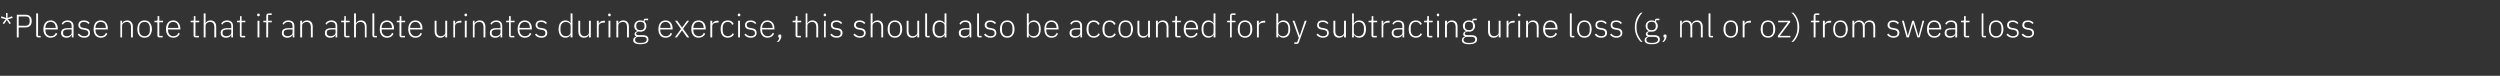 <?xml version="1.0" standalone="no"?><!DOCTYPE svg PUBLIC "-//W3C//DTD SVG 1.1//EN" "http://www.w3.org/Graphics/SVG/1.1/DTD/svg11.dtd"><svg xmlns="http://www.w3.org/2000/svg" version="1.1" width="1458.1px" height="44.2px" viewBox="0 -7 1458.1 44.2" style="top:-7px"><rect x="0" y="-7" width="1458.1" height="44.2" fill="#333333" stroke="none"/>  <desc>* Please note that if an athlete urinates during exercise, this should also be accounted for by subtracting urine los...</desc>  <defs/>  <g id="Polygon203623">    <path d="M 4 4.7 L 5.6 7.1 L 6.3 6.5 L 4.6 4.2 L 7.4 3.5 L 7 2.5 L 4.4 3.5 L 4.4 0.6 L 3.5 0.6 L 3.6 3.5 L 0.8 2.5 L 0.6 3.5 L 3.3 4.2 L 1.6 6.5 L 2.3 7.1 L 4 4.7 Z M 10.9 14.8 L 10.9 9 C 10.9 9 14.99 8.99 15 9 C 17.3 9 18.5 7.6 18.5 5.3 C 18.5 3 17.3 1.6 15 1.6 C 14.99 1.56 9.8 1.6 9.8 1.6 L 9.8 14.8 L 10.9 14.8 Z M 10.9 2.6 C 10.9 2.6 14.99 2.56 15 2.6 C 16.5 2.6 17.3 3.5 17.3 4.8 C 17.3 4.8 17.3 5.7 17.3 5.7 C 17.3 7 16.5 8 15 8 C 14.99 7.98 10.9 8 10.9 8 L 10.9 2.6 Z M 23.7 14.8 L 23.7 13.9 L 22.2 13.9 L 22.2 0.8 L 21.1 0.8 C 21.1 0.8 21.09 13.64 21.1 13.6 C 21.1 14.3 21.5 14.8 22.3 14.8 C 22.29 14.82 23.7 14.8 23.7 14.8 Z M 33.4 12.7 C 33.4 12.7 32.6 12.1 32.6 12.1 C 32 13.5 31.1 14.1 29.6 14.1 C 28.7 14.1 27.9 13.7 27.3 13.1 C 26.8 12.5 26.5 11.6 26.5 10.6 C 26.47 10.64 26.5 10.2 26.5 10.2 L 33.7 10.2 C 33.7 10.2 33.67 9.65 33.7 9.7 C 33.7 8.2 33.2 7 32.5 6.2 C 31.8 5.4 30.8 4.9 29.6 4.9 C 28.3 4.9 27.2 5.3 26.5 6.2 C 25.7 7.1 25.3 8.4 25.3 10 C 25.3 11.6 25.7 12.8 26.5 13.7 C 27.2 14.6 28.3 15 29.6 15 C 31.4 15 32.8 14.1 33.4 12.7 Z M 31.7 6.7 C 32.2 7.3 32.5 8.2 32.5 9.2 C 32.49 9.18 32.5 9.3 32.5 9.3 L 26.5 9.3 C 26.5 9.3 26.47 9.23 26.5 9.2 C 26.5 8.2 26.8 7.4 27.3 6.7 C 27.9 6.1 28.6 5.8 29.6 5.8 C 30.4 5.8 31.2 6.1 31.7 6.7 Z M 42.9 8.1 C 42.9 8.11 42.9 14.8 42.9 14.8 L 41.9 14.8 L 41.9 13.3 C 41.9 13.3 41.78 13.28 41.8 13.3 C 41.3 14.4 40.4 15 38.8 15 C 36.8 15 35.6 14 35.6 12.2 C 35.6 10.4 36.8 9.4 39.6 9.4 C 39.58 9.37 41.8 9.4 41.8 9.4 C 41.8 9.4 41.82 8.23 41.8 8.2 C 41.8 6.6 41 5.8 39.3 5.8 C 38 5.8 37.2 6.4 36.7 7.4 C 36.7 7.4 36 6.8 36 6.8 C 36.5 5.7 37.6 4.9 39.4 4.9 C 41.6 4.9 42.9 6.1 42.9 8.1 Z M 41.8 10.2 C 41.8 10.2 39.54 10.18 39.5 10.2 C 37.6 10.2 36.8 10.8 36.8 11.9 C 36.8 11.9 36.8 12.4 36.8 12.4 C 36.8 13.5 37.6 14.1 39 14.1 C 39.8 14.1 40.5 13.9 41 13.5 C 41.5 13.2 41.8 12.7 41.8 12 C 41.82 11.99 41.8 10.2 41.8 10.2 Z M 52.5 12.2 C 52.5 10.6 51.6 9.7 49.6 9.4 C 49.6 9.4 48.8 9.3 48.8 9.3 C 47.4 9.1 46.7 8.7 46.7 7.5 C 46.7 6.4 47.6 5.8 48.9 5.8 C 50.3 5.8 51.1 6.4 51.6 7 C 51.6 7 52.3 6.4 52.3 6.4 C 51.6 5.5 50.6 4.9 49 4.9 C 48.1 4.9 47.2 5.1 46.6 5.5 C 46.1 6 45.7 6.7 45.7 7.6 C 45.7 8.5 46 9.1 46.5 9.5 C 47 10 47.8 10.2 48.7 10.3 C 48.7 10.3 49.5 10.4 49.5 10.4 C 50.9 10.7 51.5 11.2 51.5 12.3 C 51.5 13.5 50.6 14.1 49.1 14.1 C 47.8 14.1 46.9 13.6 46.1 12.6 C 46.1 12.6 45.3 13.2 45.3 13.2 C 46.2 14.4 47.4 15 49.1 15 C 51.2 15 52.5 14 52.5 12.2 Z M 62.6 12.7 C 62.6 12.7 61.8 12.1 61.8 12.1 C 61.3 13.5 60.3 14.1 58.9 14.1 C 57.9 14.1 57.1 13.7 56.6 13.1 C 56 12.5 55.7 11.6 55.7 10.6 C 55.73 10.64 55.7 10.2 55.7 10.2 L 62.9 10.2 C 62.9 10.2 62.93 9.65 62.9 9.7 C 62.9 8.2 62.5 7 61.8 6.2 C 61.1 5.4 60.1 4.9 58.8 4.9 C 57.5 4.9 56.5 5.3 55.7 6.2 C 55 7.1 54.6 8.4 54.6 10 C 54.6 11.6 55 12.8 55.7 13.7 C 56.5 14.6 57.6 15 58.8 15 C 60.7 15 62 14.1 62.6 12.7 Z M 61 6.7 C 61.5 7.3 61.7 8.2 61.7 9.2 C 61.75 9.18 61.7 9.3 61.7 9.3 L 55.7 9.3 C 55.7 9.3 55.73 9.23 55.7 9.2 C 55.7 8.2 56 7.4 56.6 6.7 C 57.1 6.1 57.9 5.8 58.8 5.8 C 59.7 5.8 60.4 6.1 61 6.7 Z M 71.2 14.8 C 71.2 14.8 71.25 7.98 71.2 8 C 71.2 7.3 71.6 6.7 72.1 6.4 C 72.6 6 73.2 5.8 73.9 5.8 C 75.5 5.8 76.4 6.8 76.4 8.8 C 76.38 8.76 76.4 14.8 76.4 14.8 L 77.5 14.8 C 77.5 14.8 77.46 8.57 77.5 8.6 C 77.5 6.2 76.2 4.9 74.2 4.9 C 72.6 4.9 71.7 5.6 71.3 6.6 C 71.31 6.63 71.2 6.6 71.2 6.6 L 71.2 5.1 L 70.2 5.1 L 70.2 14.8 L 71.2 14.8 Z M 87.4 13.7 C 88.1 12.8 88.6 11.6 88.6 10 C 88.6 8.4 88.1 7.1 87.4 6.2 C 86.7 5.3 85.6 4.9 84.3 4.9 C 83 4.9 82 5.3 81.2 6.2 C 80.5 7.1 80.1 8.4 80.1 10 C 80.1 11.6 80.5 12.8 81.2 13.7 C 82 14.6 83 15 84.3 15 C 85.6 15 86.7 14.6 87.4 13.7 Z M 81.2 10.6 C 81.2 10.6 81.2 9.3 81.2 9.3 C 81.2 7 82.4 5.8 84.3 5.8 C 86.2 5.8 87.4 7.1 87.4 9.3 C 87.4 9.3 87.4 10.6 87.4 10.6 C 87.4 12.9 86.2 14.1 84.3 14.1 C 82.4 14.1 81.2 12.8 81.2 10.6 Z M 94.9 14.8 L 94.9 13.9 L 92.9 13.9 L 92.9 6 L 95.1 6 L 95.1 5.1 L 92.9 5.1 L 92.9 2.4 L 91.9 2.4 C 91.9 2.4 91.88 4.35 91.9 4.4 C 91.9 4.9 91.7 5.1 91.2 5.1 C 91.2 5.09 90.1 5.1 90.1 5.1 L 90.1 6 L 91.8 6 C 91.8 6 91.79 13.62 91.8 13.6 C 91.8 14.4 92.2 14.8 93 14.8 C 92.98 14.82 94.9 14.8 94.9 14.8 Z M 104.9 12.7 C 104.9 12.7 104.1 12.1 104.1 12.1 C 103.5 13.5 102.6 14.1 101.1 14.1 C 100.1 14.1 99.3 13.7 98.8 13.1 C 98.3 12.5 98 11.6 98 10.6 C 97.96 10.64 98 10.2 98 10.2 L 105.2 10.2 C 105.2 10.2 105.16 9.65 105.2 9.7 C 105.2 8.2 104.7 7 104 6.2 C 103.3 5.4 102.3 4.9 101.1 4.9 C 99.8 4.9 98.7 5.3 98 6.2 C 97.2 7.1 96.8 8.4 96.8 10 C 96.8 11.6 97.2 12.8 98 13.7 C 98.7 14.6 99.8 15 101.1 15 C 102.9 15 104.3 14.1 104.9 12.7 Z M 103.2 6.7 C 103.7 7.3 104 8.2 104 9.2 C 103.99 9.18 104 9.3 104 9.3 L 98 9.3 C 98 9.3 97.96 9.23 98 9.2 C 98 8.2 98.3 7.4 98.8 6.7 C 99.3 6.1 100.1 5.8 101.1 5.8 C 101.9 5.8 102.7 6.1 103.2 6.7 Z M 116 14.8 L 116 13.9 L 114 13.9 L 114 6 L 116.2 6 L 116.2 5.1 L 114 5.1 L 114 2.4 L 113 2.4 C 113 2.4 112.97 4.35 113 4.4 C 113 4.9 112.8 5.1 112.3 5.1 C 112.29 5.09 111.2 5.1 111.2 5.1 L 111.2 6 L 112.9 6 C 112.9 6 112.88 13.62 112.9 13.6 C 112.9 14.4 113.3 14.8 114.1 14.8 C 114.07 14.82 116 14.8 116 14.8 Z M 118.8 14.8 L 119.9 14.8 C 119.9 14.8 119.85 7.98 119.9 8 C 119.9 7.3 120.2 6.7 120.7 6.4 C 121.2 6 121.8 5.8 122.5 5.8 C 124.1 5.8 125 6.8 125 8.8 C 124.98 8.76 125 14.8 125 14.8 L 126.1 14.8 C 126.1 14.8 126.06 8.57 126.1 8.6 C 126.1 6.2 124.8 4.9 122.8 4.9 C 121.2 4.9 120.3 5.6 119.9 6.6 C 119.91 6.63 119.9 6.6 119.9 6.6 L 119.9 0.8 L 118.8 0.8 L 118.8 14.8 Z M 135.9 8.1 C 135.94 8.11 135.9 14.8 135.9 14.8 L 134.9 14.8 L 134.9 13.3 C 134.9 13.3 134.82 13.28 134.8 13.3 C 134.4 14.4 133.4 15 131.9 15 C 129.8 15 128.7 14 128.7 12.2 C 128.7 10.4 129.8 9.4 132.6 9.4 C 132.62 9.37 134.9 9.4 134.9 9.4 C 134.9 9.4 134.86 8.23 134.9 8.2 C 134.9 6.6 134 5.8 132.4 5.8 C 131.1 5.8 130.2 6.4 129.7 7.4 C 129.7 7.4 129 6.8 129 6.8 C 129.6 5.7 130.6 4.9 132.4 4.9 C 134.7 4.9 135.9 6.1 135.9 8.1 Z M 134.9 10.2 C 134.9 10.2 132.58 10.18 132.6 10.2 C 130.6 10.2 129.8 10.8 129.8 11.9 C 129.8 11.9 129.8 12.4 129.8 12.4 C 129.8 13.5 130.7 14.1 132 14.1 C 132.8 14.1 133.5 13.9 134 13.5 C 134.6 13.2 134.9 12.7 134.9 12 C 134.86 11.99 134.9 10.2 134.9 10.2 Z M 143 14.8 L 143 13.9 L 140.9 13.9 L 140.9 6 L 143.1 6 L 143.1 5.1 L 140.9 5.1 L 140.9 2.4 L 140 2.4 C 140 2.4 139.95 4.35 140 4.4 C 140 4.9 139.8 5.1 139.3 5.1 C 139.27 5.09 138.2 5.1 138.2 5.1 L 138.2 6 L 139.9 6 C 139.9 6 139.86 13.62 139.9 13.6 C 139.9 14.4 140.3 14.8 141.1 14.8 C 141.05 14.82 143 14.8 143 14.8 Z M 151.5 1.8 C 151.5 1.8 151.5 1.6 151.5 1.6 C 151.5 1.2 151.3 0.9 150.8 0.9 C 150.2 0.9 150 1.2 150 1.6 C 150 1.6 150 1.8 150 1.8 C 150 2.2 150.2 2.5 150.8 2.5 C 151.3 2.5 151.5 2.2 151.5 1.8 Z M 150.2 14.8 L 151.3 14.8 L 151.3 5.1 L 150.2 5.1 L 150.2 14.8 Z M 155.3 14.8 L 156.4 14.8 L 156.4 6 L 158.5 6 L 158.5 5.1 L 156.4 5.1 L 156.4 1.7 L 158.5 1.7 L 158.5 0.8 C 158.5 0.8 156.82 0.76 156.8 0.8 C 155.8 0.8 155.3 1.4 155.3 2.4 C 155.3 2.37 155.3 5.1 155.3 5.1 L 153.6 5.1 L 153.6 6 L 155.3 6 L 155.3 14.8 Z M 171.7 8.1 C 171.68 8.11 171.7 14.8 171.7 14.8 L 170.7 14.8 L 170.7 13.3 C 170.7 13.3 170.56 13.28 170.6 13.3 C 170.1 14.4 169.1 15 167.6 15 C 165.6 15 164.4 14 164.4 12.2 C 164.4 10.4 165.5 9.4 168.4 9.4 C 168.36 9.37 170.6 9.4 170.6 9.4 C 170.6 9.4 170.6 8.23 170.6 8.2 C 170.6 6.6 169.8 5.8 168.1 5.8 C 166.8 5.8 166 6.4 165.4 7.4 C 165.4 7.4 164.8 6.8 164.8 6.8 C 165.3 5.7 166.4 4.9 168.1 4.9 C 170.4 4.9 171.7 6.1 171.7 8.1 Z M 170.6 10.2 C 170.6 10.2 168.32 10.18 168.3 10.2 C 166.4 10.2 165.5 10.8 165.5 11.9 C 165.5 11.9 165.5 12.4 165.5 12.4 C 165.5 13.5 166.4 14.1 167.8 14.1 C 168.5 14.1 169.2 13.9 169.8 13.5 C 170.3 13.2 170.6 12.7 170.6 12 C 170.6 11.99 170.6 10.2 170.6 10.2 Z M 176.2 14.8 C 176.2 14.8 176.16 7.98 176.2 8 C 176.2 7.3 176.5 6.7 177 6.4 C 177.5 6 178.1 5.8 178.8 5.8 C 180.4 5.8 181.3 6.8 181.3 8.8 C 181.29 8.76 181.3 14.8 181.3 14.8 L 182.4 14.8 C 182.4 14.8 182.38 8.57 182.4 8.6 C 182.4 6.2 181.2 4.9 179.1 4.9 C 177.5 4.9 176.7 5.6 176.2 6.6 C 176.22 6.63 176.2 6.6 176.2 6.6 L 176.2 5.1 L 175.1 5.1 L 175.1 14.8 L 176.2 14.8 Z M 196.7 8.1 C 196.74 8.11 196.7 14.8 196.7 14.8 L 195.7 14.8 L 195.7 13.3 C 195.7 13.3 195.62 13.28 195.6 13.3 C 195.2 14.4 194.2 15 192.7 15 C 190.6 15 189.5 14 189.5 12.2 C 189.5 10.4 190.6 9.4 193.4 9.4 C 193.42 9.37 195.7 9.4 195.7 9.4 C 195.7 9.4 195.66 8.23 195.7 8.2 C 195.7 6.6 194.8 5.8 193.2 5.8 C 191.9 5.8 191 6.4 190.5 7.4 C 190.5 7.4 189.8 6.8 189.8 6.8 C 190.4 5.7 191.4 4.9 193.2 4.9 C 195.5 4.9 196.7 6.1 196.7 8.1 Z M 195.7 10.2 C 195.7 10.2 193.38 10.18 193.4 10.2 C 191.4 10.2 190.6 10.8 190.6 11.9 C 190.6 11.9 190.6 12.4 190.6 12.4 C 190.6 13.5 191.5 14.1 192.8 14.1 C 193.6 14.1 194.3 13.9 194.8 13.5 C 195.4 13.2 195.7 12.7 195.7 12 C 195.66 11.99 195.7 10.2 195.7 10.2 Z M 203.8 14.8 L 203.8 13.9 L 201.7 13.9 L 201.7 6 L 203.9 6 L 203.9 5.1 L 201.7 5.1 L 201.7 2.4 L 200.8 2.4 C 200.8 2.4 200.75 4.35 200.8 4.4 C 200.8 4.9 200.6 5.1 200.1 5.1 C 200.07 5.09 199 5.1 199 5.1 L 199 6 L 200.7 6 C 200.7 6 200.66 13.62 200.7 13.6 C 200.7 14.4 201.1 14.8 201.9 14.8 C 201.85 14.82 203.8 14.8 203.8 14.8 Z M 206.5 14.8 L 207.6 14.8 C 207.6 14.8 207.63 7.98 207.6 8 C 207.6 7.3 208 6.7 208.4 6.4 C 208.9 6 209.6 5.8 210.3 5.8 C 211.9 5.8 212.8 6.8 212.8 8.8 C 212.76 8.76 212.8 14.8 212.8 14.8 L 213.8 14.8 C 213.8 14.8 213.84 8.57 213.8 8.6 C 213.8 6.2 212.6 4.9 210.6 4.9 C 209 4.9 208.1 5.6 207.7 6.6 C 207.68 6.63 207.6 6.6 207.6 6.6 L 207.6 0.8 L 206.5 0.8 L 206.5 14.8 Z M 219.8 14.8 L 219.8 13.9 L 218.3 13.9 L 218.3 0.8 L 217.2 0.8 C 217.2 0.8 217.24 13.64 217.2 13.6 C 217.2 14.3 217.7 14.8 218.4 14.8 C 218.44 14.82 219.8 14.8 219.8 14.8 Z M 229.5 12.7 C 229.5 12.7 228.7 12.1 228.7 12.1 C 228.2 13.5 227.2 14.1 225.8 14.1 C 224.8 14.1 224 13.7 223.5 13.1 C 222.9 12.5 222.6 11.6 222.6 10.6 C 222.62 10.64 222.6 10.2 222.6 10.2 L 229.8 10.2 C 229.8 10.2 229.82 9.65 229.8 9.7 C 229.8 8.2 229.4 7 228.7 6.2 C 228 5.4 227 4.9 225.7 4.9 C 224.4 4.9 223.4 5.3 222.6 6.2 C 221.9 7.1 221.5 8.4 221.5 10 C 221.5 11.6 221.9 12.8 222.6 13.7 C 223.4 14.6 224.4 15 225.7 15 C 227.6 15 228.9 14.1 229.5 12.7 Z M 227.8 6.7 C 228.4 7.3 228.6 8.2 228.6 9.2 C 228.64 9.18 228.6 9.3 228.6 9.3 L 222.6 9.3 C 222.6 9.3 222.62 9.23 222.6 9.2 C 222.6 8.2 222.9 7.4 223.5 6.7 C 224 6.1 224.8 5.8 225.7 5.8 C 226.6 5.8 227.3 6.1 227.8 6.7 Z M 236.2 14.8 L 236.2 13.9 L 234.1 13.9 L 234.1 6 L 236.3 6 L 236.3 5.1 L 234.1 5.1 L 234.1 2.4 L 233.1 2.4 C 233.1 2.4 233.14 4.35 233.1 4.4 C 233.1 4.9 233 5.1 232.5 5.1 C 232.46 5.09 231.4 5.1 231.4 5.1 L 231.4 6 L 233 6 C 233 6 233.05 13.62 233 13.6 C 233 14.4 233.5 14.8 234.2 14.8 C 234.25 14.82 236.2 14.8 236.2 14.8 Z M 246.1 12.7 C 246.1 12.7 245.3 12.1 245.3 12.1 C 244.8 13.5 243.8 14.1 242.4 14.1 C 241.4 14.1 240.6 13.7 240.1 13.1 C 239.5 12.5 239.2 11.6 239.2 10.6 C 239.22 10.64 239.2 10.2 239.2 10.2 L 246.4 10.2 C 246.4 10.2 246.43 9.65 246.4 9.7 C 246.4 8.2 246 7 245.3 6.2 C 244.6 5.4 243.6 4.9 242.3 4.9 C 241 4.9 240 5.3 239.2 6.2 C 238.5 7.1 238.1 8.4 238.1 10 C 238.1 11.6 238.5 12.8 239.2 13.7 C 240 14.6 241 15 242.3 15 C 244.2 15 245.5 14.1 246.1 12.7 Z M 244.4 6.7 C 245 7.3 245.2 8.2 245.2 9.2 C 245.25 9.18 245.2 9.3 245.2 9.3 L 239.2 9.3 C 239.2 9.3 239.22 9.23 239.2 9.2 C 239.2 8.2 239.5 7.4 240.1 6.7 C 240.6 6.1 241.4 5.8 242.3 5.8 C 243.2 5.8 243.9 6.1 244.4 6.7 Z M 259.7 14.8 L 260.8 14.8 L 260.8 5.1 L 259.7 5.1 C 259.7 5.1 259.74 11.91 259.7 11.9 C 259.7 12.7 259.4 13.2 258.9 13.5 C 258.5 13.9 257.8 14.1 257.1 14.1 C 255.5 14.1 254.6 13.1 254.6 11.1 C 254.61 11.13 254.6 5.1 254.6 5.1 L 253.5 5.1 C 253.5 5.1 253.53 11.34 253.5 11.3 C 253.5 13.7 254.8 15 256.8 15 C 257.7 15 258.3 14.8 258.7 14.5 C 259.2 14.2 259.5 13.7 259.7 13.3 C 259.67 13.28 259.7 13.3 259.7 13.3 L 259.7 14.8 Z M 265.4 14.8 C 265.4 14.8 265.44 8.17 265.4 8.2 C 265.4 6.9 266.6 6.2 268.2 6.2 C 268.22 6.16 269.1 6.2 269.1 6.2 L 269.1 5.1 C 269.1 5.1 268.43 5.09 268.4 5.1 C 266.8 5.1 265.9 5.9 265.5 6.8 C 265.52 6.84 265.4 6.8 265.4 6.8 L 265.4 5.1 L 264.4 5.1 L 264.4 14.8 L 265.4 14.8 Z M 272.4 1.8 C 272.4 1.8 272.4 1.6 272.4 1.6 C 272.4 1.2 272.2 0.9 271.7 0.9 C 271.2 0.9 270.9 1.2 270.9 1.6 C 270.9 1.6 270.9 1.8 270.9 1.8 C 270.9 2.2 271.2 2.5 271.7 2.5 C 272.2 2.5 272.4 2.2 272.4 1.8 Z M 271.1 14.8 L 272.2 14.8 L 272.2 5.1 L 271.1 5.1 L 271.1 14.8 Z M 276.8 14.8 C 276.8 14.8 276.84 7.98 276.8 8 C 276.8 7.3 277.2 6.7 277.7 6.4 C 278.2 6 278.8 5.8 279.5 5.8 C 281.1 5.8 282 6.8 282 8.8 C 281.97 8.76 282 14.8 282 14.8 L 283.1 14.8 C 283.1 14.8 283.06 8.57 283.1 8.6 C 283.1 6.2 281.8 4.9 279.8 4.9 C 278.2 4.9 277.3 5.6 276.9 6.6 C 276.9 6.63 276.8 6.6 276.8 6.6 L 276.8 5.1 L 275.8 5.1 L 275.8 14.8 L 276.8 14.8 Z M 292.9 8.1 C 292.94 8.11 292.9 14.8 292.9 14.8 L 291.9 14.8 L 291.9 13.3 C 291.9 13.3 291.82 13.28 291.8 13.3 C 291.4 14.4 290.4 15 288.9 15 C 286.8 15 285.7 14 285.7 12.2 C 285.7 10.4 286.8 9.4 289.6 9.4 C 289.61 9.37 291.9 9.4 291.9 9.4 C 291.9 9.4 291.85 8.23 291.9 8.2 C 291.9 6.6 291 5.8 289.4 5.8 C 288.1 5.8 287.2 6.4 286.7 7.4 C 286.7 7.4 286 6.8 286 6.8 C 286.6 5.7 287.6 4.9 289.4 4.9 C 291.7 4.9 292.9 6.1 292.9 8.1 Z M 291.9 10.2 C 291.9 10.2 289.57 10.18 289.6 10.2 C 287.6 10.2 286.8 10.8 286.8 11.9 C 286.8 11.9 286.8 12.4 286.8 12.4 C 286.8 13.5 287.7 14.1 289 14.1 C 289.8 14.1 290.5 13.9 291 13.5 C 291.5 13.2 291.9 12.7 291.9 12 C 291.85 11.99 291.9 10.2 291.9 10.2 Z M 300 14.8 L 300 13.9 L 297.9 13.9 L 297.9 6 L 300.1 6 L 300.1 5.1 L 297.9 5.1 L 297.9 2.4 L 296.9 2.4 C 296.9 2.4 296.95 4.35 296.9 4.4 C 296.9 4.9 296.8 5.1 296.3 5.1 C 296.26 5.09 295.2 5.1 295.2 5.1 L 295.2 6 L 296.9 6 C 296.9 6 296.85 13.62 296.9 13.6 C 296.9 14.4 297.3 14.8 298 14.8 C 298.05 14.82 300 14.8 300 14.8 Z M 309.9 12.7 C 309.9 12.7 309.1 12.1 309.1 12.1 C 308.6 13.5 307.6 14.1 306.2 14.1 C 305.2 14.1 304.4 13.7 303.9 13.1 C 303.3 12.5 303 11.6 303 10.6 C 303.03 10.64 303 10.2 303 10.2 L 310.2 10.2 C 310.2 10.2 310.23 9.65 310.2 9.7 C 310.2 8.2 309.8 7 309.1 6.2 C 308.4 5.4 307.4 4.9 306.1 4.9 C 304.8 4.9 303.8 5.3 303 6.2 C 302.3 7.1 301.9 8.4 301.9 10 C 301.9 11.6 302.3 12.8 303 13.7 C 303.8 14.6 304.8 15 306.1 15 C 308 15 309.3 14.1 309.9 12.7 Z M 308.3 6.7 C 308.8 7.3 309 8.2 309 9.2 C 309.05 9.18 309 9.3 309 9.3 L 303 9.3 C 303 9.3 303.03 9.23 303 9.2 C 303 8.2 303.3 7.4 303.9 6.7 C 304.4 6.1 305.2 5.8 306.1 5.8 C 307 5.8 307.7 6.1 308.3 6.7 Z M 319.2 12.2 C 319.2 10.6 318.3 9.7 316.3 9.4 C 316.3 9.4 315.5 9.3 315.5 9.3 C 314.1 9.1 313.4 8.7 313.4 7.5 C 313.4 6.4 314.2 5.8 315.6 5.8 C 317 5.8 317.8 6.4 318.3 7 C 318.3 7 319 6.4 319 6.4 C 318.3 5.5 317.3 4.9 315.7 4.9 C 314.7 4.9 313.9 5.1 313.3 5.5 C 312.7 6 312.4 6.7 312.4 7.6 C 312.4 8.5 312.7 9.1 313.2 9.5 C 313.7 10 314.5 10.2 315.4 10.3 C 315.4 10.3 316.2 10.4 316.2 10.4 C 317.6 10.7 318.1 11.2 318.1 12.3 C 318.1 13.5 317.3 14.1 315.8 14.1 C 314.5 14.1 313.6 13.6 312.8 12.6 C 312.8 12.6 312 13.2 312 13.2 C 312.9 14.4 314 15 315.7 15 C 317.9 15 319.2 14 319.2 12.2 Z M 332.8 14.8 L 333.9 14.8 L 333.9 0.8 L 332.8 0.8 L 332.8 6.6 C 332.8 6.6 332.76 6.65 332.8 6.6 C 332.3 5.6 331.3 4.9 329.8 4.9 C 327.3 4.9 325.8 6.7 325.8 10 C 325.8 13.2 327.3 15 329.8 15 C 331.3 15 332.2 14.3 332.8 13.3 C 332.76 13.26 332.8 13.3 332.8 13.3 L 332.8 14.8 Z M 326.9 10.6 C 326.9 10.6 326.9 9.3 326.9 9.3 C 326.9 7.2 328.1 5.8 330 5.8 C 330.8 5.8 331.5 6.1 332 6.4 C 332.5 6.8 332.8 7.4 332.8 8 C 332.8 8 332.8 11.9 332.8 11.9 C 332.8 12.5 332.5 13.1 332 13.5 C 331.5 13.9 330.8 14.1 330 14.1 C 328.1 14.1 326.9 12.7 326.9 10.6 Z M 343.5 14.8 L 344.6 14.8 L 344.6 5.1 L 343.5 5.1 C 343.5 5.1 343.51 11.91 343.5 11.9 C 343.5 12.7 343.2 13.2 342.7 13.5 C 342.2 13.9 341.6 14.1 340.9 14.1 C 339.3 14.1 338.4 13.1 338.4 11.1 C 338.38 11.13 338.4 5.1 338.4 5.1 L 337.3 5.1 C 337.3 5.1 337.3 11.34 337.3 11.3 C 337.3 13.7 338.5 15 340.6 15 C 341.4 15 342.1 14.8 342.5 14.5 C 343 14.2 343.3 13.7 343.4 13.3 C 343.44 13.28 343.5 13.3 343.5 13.3 L 343.5 14.8 Z M 349.2 14.8 C 349.2 14.8 349.21 8.17 349.2 8.2 C 349.2 6.9 350.4 6.2 352 6.2 C 351.99 6.16 352.8 6.2 352.8 6.2 L 352.8 5.1 C 352.8 5.1 352.2 5.09 352.2 5.1 C 350.5 5.1 349.7 5.9 349.3 6.8 C 349.29 6.84 349.2 6.8 349.2 6.8 L 349.2 5.1 L 348.1 5.1 L 348.1 14.8 L 349.2 14.8 Z M 356.2 1.8 C 356.2 1.8 356.2 1.6 356.2 1.6 C 356.2 1.2 356 0.9 355.4 0.9 C 354.9 0.9 354.7 1.2 354.7 1.6 C 354.7 1.6 354.7 1.8 354.7 1.8 C 354.7 2.2 354.9 2.5 355.4 2.5 C 356 2.5 356.2 2.2 356.2 1.8 Z M 354.9 14.8 L 356 14.8 L 356 5.1 L 354.9 5.1 L 354.9 14.8 Z M 360.6 14.8 C 360.6 14.8 360.61 7.98 360.6 8 C 360.6 7.3 360.9 6.7 361.4 6.4 C 361.9 6 362.6 5.8 363.3 5.8 C 364.9 5.8 365.7 6.8 365.7 8.8 C 365.74 8.76 365.7 14.8 365.7 14.8 L 366.8 14.8 C 366.8 14.8 366.83 8.57 366.8 8.6 C 366.8 6.2 365.6 4.9 363.5 4.9 C 362 4.9 361.1 5.6 360.7 6.6 C 360.67 6.63 360.6 6.6 360.6 6.6 L 360.6 5.1 L 359.5 5.1 L 359.5 14.8 L 360.6 14.8 Z M 374.9 13.5 C 374.9 13.5 372.6 13.5 372.6 13.5 C 371.6 13.5 371 13.2 371 12.6 C 371 12 371.7 11.6 372.5 11.4 C 372.8 11.4 373.1 11.5 373.5 11.5 C 374.6 11.5 375.5 11.2 376.1 10.6 C 376.7 10 377 9.2 377 8.2 C 377 7.2 376.7 6.3 376 5.8 C 376.02 5.76 376 4.8 376 4.8 L 378 4.8 L 378 3.9 C 378 3.9 376.33 3.88 376.3 3.9 C 375.7 3.9 375.4 4.3 375.4 4.9 C 375.4 4.9 375.4 5.3 375.4 5.3 C 374.9 5 374.2 4.9 373.5 4.9 C 372.4 4.9 371.5 5.2 370.9 5.8 C 370.3 6.4 369.9 7.2 369.9 8.2 C 369.9 9.6 370.6 10.6 371.7 11.1 C 371.7 11.1 371.7 11.2 371.7 11.2 C 370.8 11.5 370.1 11.9 370.1 12.9 C 370.1 13.5 370.4 14 371 14.2 C 371 14.2 371 14.4 371 14.4 C 369.9 14.7 369.3 15.3 369.3 16.4 C 369.3 17.9 370.6 18.8 373.5 18.8 C 376.6 18.8 378.2 17.9 378.2 16 C 378.2 14.4 377.2 13.5 374.9 13.5 Z M 374.1 18 C 374.1 18 372.9 18 372.9 18 C 371.2 18 370.4 17.2 370.4 16.2 C 370.4 15.4 370.9 14.8 371.7 14.5 C 371.7 14.5 374.9 14.5 374.9 14.5 C 376.6 14.5 377.2 15.1 377.2 16 C 377.2 17.3 376 18 374.1 18 Z M 371.1 8.5 C 371.1 8.5 371.1 7.9 371.1 7.9 C 371.1 6.5 372 5.7 373.5 5.7 C 375 5.7 375.9 6.5 375.9 7.9 C 375.9 7.9 375.9 8.5 375.9 8.5 C 375.9 9.8 375 10.6 373.5 10.6 C 372 10.6 371.1 9.8 371.1 8.5 Z M 392 12.7 C 392 12.7 391.2 12.1 391.2 12.1 C 390.7 13.5 389.7 14.1 388.3 14.1 C 387.3 14.1 386.5 13.7 386 13.1 C 385.4 12.5 385.1 11.6 385.1 10.6 C 385.12 10.64 385.1 10.2 385.1 10.2 L 392.3 10.2 C 392.3 10.2 392.32 9.65 392.3 9.7 C 392.3 8.2 391.9 7 391.2 6.2 C 390.5 5.4 389.5 4.9 388.2 4.9 C 386.9 4.9 385.9 5.3 385.1 6.2 C 384.4 7.1 384 8.4 384 10 C 384 11.6 384.4 12.8 385.1 13.7 C 385.9 14.6 386.9 15 388.2 15 C 390.1 15 391.4 14.1 392 12.7 Z M 390.3 6.7 C 390.9 7.3 391.1 8.2 391.1 9.2 C 391.15 9.18 391.1 9.3 391.1 9.3 L 385.1 9.3 C 385.1 9.3 385.12 9.23 385.1 9.2 C 385.1 8.2 385.4 7.4 386 6.7 C 386.5 6.1 387.3 5.8 388.2 5.8 C 389.1 5.8 389.8 6.1 390.3 6.7 Z M 394.8 14.8 L 397.8 10.7 L 397.8 10.7 L 400.7 14.8 L 402 14.8 L 398.4 9.8 L 401.9 5.1 L 400.7 5.1 L 397.8 9.1 L 397.8 9.1 L 395 5.1 L 393.7 5.1 L 397.2 9.9 L 393.6 14.8 L 394.8 14.8 Z M 411.3 12.7 C 411.3 12.7 410.5 12.1 410.5 12.1 C 410 13.5 409 14.1 407.6 14.1 C 406.6 14.1 405.8 13.7 405.2 13.1 C 404.7 12.5 404.4 11.6 404.4 10.6 C 404.39 10.64 404.4 10.2 404.4 10.2 L 411.6 10.2 C 411.6 10.2 411.59 9.65 411.6 9.7 C 411.6 8.2 411.2 7 410.5 6.2 C 409.8 5.4 408.7 4.9 407.5 4.9 C 406.2 4.9 405.1 5.3 404.4 6.2 C 403.6 7.1 403.2 8.4 403.2 10 C 403.2 11.6 403.6 12.8 404.4 13.7 C 405.1 14.6 406.2 15 407.5 15 C 409.3 15 410.7 14.1 411.3 12.7 Z M 409.6 6.7 C 410.1 7.3 410.4 8.2 410.4 9.2 C 410.41 9.18 410.4 9.3 410.4 9.3 L 404.4 9.3 C 404.4 9.3 404.39 9.23 404.4 9.2 C 404.4 8.2 404.7 7.4 405.2 6.7 C 405.8 6.1 406.6 5.8 407.5 5.8 C 408.3 5.8 409.1 6.1 409.6 6.7 Z M 415.4 14.8 C 415.4 14.8 415.43 8.17 415.4 8.2 C 415.4 6.9 416.6 6.2 418.2 6.2 C 418.2 6.16 419.1 6.2 419.1 6.2 L 419.1 5.1 C 419.1 5.1 418.41 5.09 418.4 5.1 C 416.7 5.1 415.9 5.9 415.5 6.8 C 415.5 6.84 415.4 6.8 415.4 6.8 L 415.4 5.1 L 414.3 5.1 L 414.3 14.8 L 415.4 14.8 Z M 428.1 12.9 C 428.1 12.9 427.3 12.4 427.3 12.4 C 426.7 13.5 425.8 14.1 424.5 14.1 C 422.5 14.1 421.5 12.7 421.5 10.6 C 421.5 10.6 421.5 9.3 421.5 9.3 C 421.5 7.2 422.5 5.8 424.5 5.8 C 425.8 5.8 426.6 6.4 427 7.5 C 427 7.5 427.9 7 427.9 7 C 427.4 5.7 426.3 4.9 424.5 4.9 C 421.8 4.9 420.3 6.7 420.3 10 C 420.3 13.2 421.8 15 424.5 15 C 426.3 15 427.5 14.2 428.1 12.9 Z M 431.8 1.8 C 431.8 1.8 431.8 1.6 431.8 1.6 C 431.8 1.2 431.5 0.9 431 0.9 C 430.5 0.9 430.3 1.2 430.3 1.6 C 430.3 1.6 430.3 1.8 430.3 1.8 C 430.3 2.2 430.5 2.5 431 2.5 C 431.5 2.5 431.8 2.2 431.8 1.8 Z M 430.5 14.8 L 431.6 14.8 L 431.6 5.1 L 430.5 5.1 L 430.5 14.8 Z M 441.3 12.2 C 441.3 10.6 440.4 9.7 438.4 9.4 C 438.4 9.4 437.6 9.3 437.6 9.3 C 436.3 9.1 435.5 8.7 435.5 7.5 C 435.5 6.4 436.4 5.8 437.8 5.8 C 439.1 5.8 439.9 6.4 440.4 7 C 440.4 7 441.1 6.4 441.1 6.4 C 440.4 5.5 439.4 4.9 437.8 4.9 C 436.9 4.9 436 5.1 435.5 5.5 C 434.9 6 434.5 6.7 434.5 7.6 C 434.5 8.5 434.8 9.1 435.3 9.5 C 435.9 10 436.6 10.2 437.5 10.3 C 437.5 10.3 438.3 10.4 438.3 10.4 C 439.7 10.7 440.3 11.2 440.3 12.3 C 440.3 13.5 439.4 14.1 437.9 14.1 C 436.7 14.1 435.7 13.6 434.9 12.6 C 434.9 12.6 434.1 13.2 434.1 13.2 C 435 14.4 436.2 15 437.9 15 C 440 15 441.3 14 441.3 12.2 Z M 451.5 12.7 C 451.5 12.7 450.7 12.1 450.7 12.1 C 450.1 13.5 449.1 14.1 447.7 14.1 C 446.7 14.1 445.9 13.7 445.4 13.1 C 444.8 12.5 444.5 11.6 444.5 10.6 C 444.54 10.64 444.5 10.2 444.5 10.2 L 451.7 10.2 C 451.7 10.2 451.74 9.65 451.7 9.7 C 451.7 8.2 451.3 7 450.6 6.2 C 449.9 5.4 448.9 4.9 447.6 4.9 C 446.3 4.9 445.3 5.3 444.6 6.2 C 443.8 7.1 443.4 8.4 443.4 10 C 443.4 11.6 443.8 12.8 444.6 13.7 C 445.3 14.6 446.4 15 447.7 15 C 449.5 15 450.8 14.1 451.5 12.7 Z M 449.8 6.7 C 450.3 7.3 450.6 8.2 450.6 9.2 C 450.56 9.18 450.6 9.3 450.6 9.3 L 444.5 9.3 C 444.5 9.3 444.54 9.23 444.5 9.2 C 444.5 8.2 444.8 7.4 445.4 6.7 C 445.9 6.1 446.7 5.8 447.6 5.8 C 448.5 5.8 449.2 6.1 449.8 6.7 Z M 453.9 13.9 C 453.9 13.9 453.9 14.2 453.9 14.2 C 453.9 14.6 454 14.9 454.5 15 C 454.4 15.8 454 16.6 453.1 17.4 C 453.1 17.4 454.1 17.4 454.1 17.4 C 455 16.6 455.7 15.3 455.7 14.2 C 455.7 14.2 455.7 13.9 455.7 13.9 C 455.7 13.4 455.4 13.1 454.8 13.1 C 454.2 13.1 453.9 13.4 453.9 13.9 Z M 467.1 14.8 L 467.1 13.9 L 465.1 13.9 L 465.1 6 L 467.3 6 L 467.3 5.1 L 465.1 5.1 L 465.1 2.4 L 464.1 2.4 C 464.1 2.4 464.07 4.35 464.1 4.4 C 464.1 4.9 463.9 5.1 463.4 5.1 C 463.38 5.09 462.3 5.1 462.3 5.1 L 462.3 6 L 464 6 C 464 6 463.97 13.62 464 13.6 C 464 14.4 464.4 14.8 465.2 14.8 C 465.17 14.82 467.1 14.8 467.1 14.8 Z M 469.9 14.8 L 470.9 14.8 C 470.9 14.8 470.95 7.98 470.9 8 C 470.9 7.3 471.3 6.7 471.8 6.4 C 472.3 6 472.9 5.8 473.6 5.8 C 475.2 5.8 476.1 6.8 476.1 8.8 C 476.08 8.76 476.1 14.8 476.1 14.8 L 477.2 14.8 C 477.2 14.8 477.16 8.57 477.2 8.6 C 477.2 6.2 475.9 4.9 473.9 4.9 C 472.3 4.9 471.4 5.6 471 6.6 C 471 6.63 470.9 6.6 470.9 6.6 L 470.9 0.8 L 469.9 0.8 L 469.9 14.8 Z M 481.8 1.8 C 481.8 1.8 481.8 1.6 481.8 1.6 C 481.8 1.2 481.6 0.9 481.1 0.9 C 480.6 0.9 480.4 1.2 480.4 1.6 C 480.4 1.6 480.4 1.8 480.4 1.8 C 480.4 2.2 480.6 2.5 481.1 2.5 C 481.6 2.5 481.8 2.2 481.8 1.8 Z M 480.6 14.8 L 481.6 14.8 L 481.6 5.1 L 480.6 5.1 L 480.6 14.8 Z M 491.4 12.2 C 491.4 10.6 490.5 9.7 488.5 9.4 C 488.5 9.4 487.7 9.3 487.7 9.3 C 486.3 9.1 485.6 8.7 485.6 7.5 C 485.6 6.4 486.4 5.8 487.8 5.8 C 489.2 5.8 490 6.4 490.5 7 C 490.5 7 491.2 6.4 491.2 6.4 C 490.5 5.5 489.5 4.9 487.9 4.9 C 486.9 4.9 486.1 5.1 485.5 5.5 C 484.9 6 484.6 6.7 484.6 7.6 C 484.6 8.5 484.9 9.1 485.4 9.5 C 485.9 10 486.7 10.2 487.6 10.3 C 487.6 10.3 488.3 10.4 488.3 10.4 C 489.8 10.7 490.3 11.2 490.3 12.3 C 490.3 13.5 489.5 14.1 488 14.1 C 486.7 14.1 485.8 13.6 485 12.6 C 485 12.6 484.2 13.2 484.2 13.2 C 485.1 14.4 486.2 15 487.9 15 C 490.1 15 491.4 14 491.4 12.2 Z M 504.9 12.2 C 504.9 10.6 504 9.7 502 9.4 C 502 9.4 501.3 9.3 501.3 9.3 C 499.9 9.1 499.2 8.7 499.2 7.5 C 499.2 6.4 500 5.8 501.4 5.8 C 502.7 5.8 503.5 6.4 504 7 C 504 7 504.7 6.4 504.7 6.4 C 504 5.5 503 4.9 501.4 4.9 C 500.5 4.9 499.7 5.1 499.1 5.5 C 498.5 6 498.1 6.7 498.1 7.6 C 498.1 8.5 498.4 9.1 499 9.5 C 499.5 10 500.2 10.2 501.1 10.3 C 501.1 10.3 501.9 10.4 501.9 10.4 C 503.3 10.7 503.9 11.2 503.9 12.3 C 503.9 13.5 503.1 14.1 501.6 14.1 C 500.3 14.1 499.4 13.6 498.5 12.6 C 498.5 12.6 497.7 13.2 497.7 13.2 C 498.6 14.4 499.8 15 501.5 15 C 503.6 15 504.9 14 504.9 12.2 Z M 507.8 14.8 L 508.9 14.8 C 508.9 14.8 508.87 7.98 508.9 8 C 508.9 7.3 509.2 6.7 509.7 6.4 C 510.2 6 510.8 5.8 511.5 5.8 C 513.1 5.8 514 6.8 514 8.8 C 514 8.76 514 14.8 514 14.8 L 515.1 14.8 C 515.1 14.8 515.08 8.57 515.1 8.6 C 515.1 6.2 513.9 4.9 511.8 4.9 C 510.2 4.9 509.4 5.6 508.9 6.6 C 508.93 6.63 508.9 6.6 508.9 6.6 L 508.9 0.8 L 507.8 0.8 L 507.8 14.8 Z M 525 13.7 C 525.8 12.8 526.2 11.6 526.2 10 C 526.2 8.4 525.8 7.1 525 6.2 C 524.3 5.3 523.2 4.9 521.9 4.9 C 520.6 4.9 519.6 5.3 518.9 6.2 C 518.1 7.1 517.7 8.4 517.7 10 C 517.7 11.6 518.1 12.8 518.9 13.7 C 519.6 14.6 520.6 15 521.9 15 C 523.2 15 524.3 14.6 525 13.7 Z M 518.9 10.6 C 518.9 10.6 518.9 9.3 518.9 9.3 C 518.9 7 520 5.8 521.9 5.8 C 523.8 5.8 525 7.1 525 9.3 C 525 9.3 525 10.6 525 10.6 C 525 12.9 523.8 14.1 521.9 14.1 C 520 14.1 518.9 12.8 518.9 10.6 Z M 535 14.8 L 536.1 14.8 L 536.1 5.1 L 535 5.1 C 535 5.1 535.01 11.91 535 11.9 C 535 12.7 534.7 13.2 534.2 13.5 C 533.7 13.9 533.1 14.1 532.4 14.1 C 530.8 14.1 529.9 13.1 529.9 11.1 C 529.88 11.13 529.9 5.1 529.9 5.1 L 528.8 5.1 C 528.8 5.1 528.8 11.34 528.8 11.3 C 528.8 13.7 530 15 532.1 15 C 532.9 15 533.5 14.8 534 14.5 C 534.5 14.2 534.8 13.7 534.9 13.3 C 534.94 13.28 535 13.3 535 13.3 L 535 14.8 Z M 542.2 14.8 L 542.2 13.9 L 540.7 13.9 L 540.7 0.8 L 539.6 0.8 C 539.6 0.8 539.63 13.64 539.6 13.6 C 539.6 14.3 540 14.8 540.8 14.8 C 540.83 14.82 542.2 14.8 542.2 14.8 Z M 550.9 14.8 L 552 14.8 L 552 0.8 L 550.9 0.8 L 550.9 6.6 C 550.9 6.6 550.88 6.65 550.9 6.6 C 550.4 5.6 549.4 4.9 547.9 4.9 C 545.4 4.9 543.9 6.7 543.9 10 C 543.9 13.2 545.4 15 547.9 15 C 549.4 15 550.4 14.3 550.9 13.3 C 550.88 13.26 550.9 13.3 550.9 13.3 L 550.9 14.8 Z M 545.1 10.6 C 545.1 10.6 545.1 9.3 545.1 9.3 C 545.1 7.2 546.2 5.8 548.2 5.8 C 548.9 5.8 549.6 6.1 550.1 6.4 C 550.6 6.8 550.9 7.4 550.9 8 C 550.9 8 550.9 11.9 550.9 11.9 C 550.9 12.5 550.6 13.1 550.1 13.5 C 549.6 13.9 548.9 14.1 548.2 14.1 C 546.2 14.1 545.1 12.7 545.1 10.6 Z M 566.5 8.1 C 566.51 8.11 566.5 14.8 566.5 14.8 L 565.5 14.8 L 565.5 13.3 C 565.5 13.3 565.39 13.28 565.4 13.3 C 565 14.4 564 15 562.4 15 C 560.4 15 559.2 14 559.2 12.2 C 559.2 10.4 560.4 9.4 563.2 9.4 C 563.19 9.37 565.4 9.4 565.4 9.4 C 565.4 9.4 565.43 8.23 565.4 8.2 C 565.4 6.6 564.6 5.8 562.9 5.8 C 561.6 5.8 560.8 6.4 560.3 7.4 C 560.3 7.4 559.6 6.8 559.6 6.8 C 560.1 5.7 561.2 4.9 563 4.9 C 565.3 4.9 566.5 6.1 566.5 8.1 Z M 565.4 10.2 C 565.4 10.2 563.15 10.18 563.2 10.2 C 561.2 10.2 560.4 10.8 560.4 11.9 C 560.4 11.9 560.4 12.4 560.4 12.4 C 560.4 13.5 561.3 14.1 562.6 14.1 C 563.4 14.1 564.1 13.9 564.6 13.5 C 565.1 13.2 565.4 12.7 565.4 12 C 565.43 11.99 565.4 10.2 565.4 10.2 Z M 572.5 14.8 L 572.5 13.9 L 571 13.9 L 571 0.8 L 569.9 0.8 C 569.9 0.8 569.91 13.64 569.9 13.6 C 569.9 14.3 570.3 14.8 571.1 14.8 C 571.11 14.82 572.5 14.8 572.5 14.8 Z M 581.1 12.2 C 581.1 10.6 580.2 9.7 578.2 9.4 C 578.2 9.4 577.5 9.3 577.5 9.3 C 576.1 9.1 575.4 8.7 575.4 7.5 C 575.4 6.4 576.2 5.8 577.6 5.8 C 578.9 5.8 579.7 6.4 580.2 7 C 580.2 7 581 6.4 581 6.4 C 580.2 5.5 579.2 4.9 577.6 4.9 C 576.7 4.9 575.9 5.1 575.3 5.5 C 574.7 6 574.3 6.7 574.3 7.6 C 574.3 8.5 574.6 9.1 575.2 9.5 C 575.7 10 576.4 10.2 577.3 10.3 C 577.3 10.3 578.1 10.4 578.1 10.4 C 579.5 10.7 580.1 11.2 580.1 12.3 C 580.1 13.5 579.3 14.1 577.8 14.1 C 576.5 14.1 575.6 13.6 574.7 12.6 C 574.7 12.6 573.9 13.2 573.9 13.2 C 574.8 14.4 576 15 577.7 15 C 579.8 15 581.1 14 581.1 12.2 Z M 590.5 13.7 C 591.3 12.8 591.7 11.6 591.7 10 C 591.7 8.4 591.3 7.1 590.5 6.2 C 589.8 5.3 588.7 4.9 587.5 4.9 C 586.2 4.9 585.1 5.3 584.4 6.2 C 583.6 7.1 583.2 8.4 583.2 10 C 583.2 11.6 583.6 12.8 584.4 13.7 C 585.1 14.6 586.2 15 587.5 15 C 588.7 15 589.8 14.6 590.5 13.7 Z M 584.4 10.6 C 584.4 10.6 584.4 9.3 584.4 9.3 C 584.4 7 585.6 5.8 587.5 5.8 C 589.4 5.8 590.5 7.1 590.5 9.3 C 590.5 9.3 590.5 10.6 590.5 10.6 C 590.5 12.9 589.4 14.1 587.5 14.1 C 585.6 14.1 584.4 12.8 584.4 10.6 Z M 598.9 14.8 L 600 14.8 L 600 13.3 C 600 13.3 600.07 13.26 600.1 13.3 C 600.6 14.3 601.5 15 603 15 C 605.5 15 607 13.2 607 10 C 607 6.7 605.5 4.9 603 4.9 C 601.5 4.9 600.5 5.6 600.1 6.6 C 600.07 6.65 600 6.6 600 6.6 L 600 0.8 L 598.9 0.8 L 598.9 14.8 Z M 600.8 13.5 C 600.3 13.1 600 12.5 600 11.9 C 600 11.9 600 8 600 8 C 600 7.4 600.3 6.8 600.8 6.4 C 601.3 6.1 602 5.8 602.8 5.8 C 604.7 5.8 605.9 7.2 605.9 9.3 C 605.9 9.3 605.9 10.6 605.9 10.6 C 605.9 12.7 604.7 14.1 602.8 14.1 C 602 14.1 601.3 13.9 600.8 13.5 Z M 617.1 12.7 C 617.1 12.7 616.3 12.1 616.3 12.1 C 615.8 13.5 614.8 14.1 613.4 14.1 C 612.4 14.1 611.6 13.7 611 13.1 C 610.5 12.5 610.2 11.6 610.2 10.6 C 610.19 10.64 610.2 10.2 610.2 10.2 L 617.4 10.2 C 617.4 10.2 617.39 9.65 617.4 9.7 C 617.4 8.2 617 7 616.3 6.2 C 615.6 5.4 614.5 4.9 613.3 4.9 C 612 4.9 611 5.3 610.2 6.2 C 609.5 7.1 609.1 8.4 609.1 10 C 609.1 11.6 609.5 12.8 610.2 13.7 C 611 14.6 612 15 613.3 15 C 615.2 15 616.5 14.1 617.1 12.7 Z M 615.4 6.7 C 615.9 7.3 616.2 8.2 616.2 9.2 C 616.22 9.18 616.2 9.3 616.2 9.3 L 610.2 9.3 C 610.2 9.3 610.19 9.23 610.2 9.2 C 610.2 8.2 610.5 7.4 611 6.7 C 611.6 6.1 612.4 5.8 613.3 5.8 C 614.1 5.8 614.9 6.1 615.4 6.7 Z M 631.1 8.1 C 631.11 8.11 631.1 14.8 631.1 14.8 L 630.1 14.8 L 630.1 13.3 C 630.1 13.3 629.99 13.28 630 13.3 C 629.6 14.4 628.6 15 627 15 C 625 15 623.8 14 623.8 12.2 C 623.8 10.4 625 9.4 627.8 9.4 C 627.79 9.37 630 9.4 630 9.4 C 630 9.4 630.03 8.23 630 8.2 C 630 6.6 629.2 5.8 627.5 5.8 C 626.2 5.8 625.4 6.4 624.9 7.4 C 624.9 7.4 624.2 6.8 624.2 6.8 C 624.7 5.7 625.8 4.9 627.6 4.9 C 629.9 4.9 631.1 6.1 631.1 8.1 Z M 630 10.2 C 630 10.2 627.75 10.18 627.7 10.2 C 625.8 10.2 625 10.8 625 11.9 C 625 11.9 625 12.4 625 12.4 C 625 13.5 625.8 14.1 627.2 14.1 C 628 14.1 628.7 13.9 629.2 13.5 C 629.7 13.2 630 12.7 630 12 C 630.03 11.99 630 10.2 630 10.2 Z M 641.5 12.9 C 641.5 12.9 640.7 12.4 640.7 12.4 C 640.2 13.5 639.3 14.1 637.9 14.1 C 636 14.1 634.9 12.7 634.9 10.6 C 634.9 10.6 634.9 9.3 634.9 9.3 C 634.9 7.2 636 5.8 637.9 5.8 C 639.2 5.8 640 6.4 640.5 7.5 C 640.5 7.5 641.4 7 641.4 7 C 640.8 5.7 639.7 4.9 637.9 4.9 C 635.3 4.9 633.7 6.7 633.7 10 C 633.7 13.2 635.3 15 637.9 15 C 639.7 15 640.9 14.2 641.5 12.9 Z M 650.8 12.9 C 650.8 12.9 650 12.4 650 12.4 C 649.4 13.5 648.6 14.1 647.2 14.1 C 645.2 14.1 644.2 12.7 644.2 10.6 C 644.2 10.6 644.2 9.3 644.2 9.3 C 644.2 7.2 645.2 5.8 647.2 5.8 C 648.5 5.8 649.3 6.4 649.8 7.5 C 649.8 7.5 650.7 7 650.7 7 C 650.1 5.7 649 4.9 647.2 4.9 C 644.5 4.9 643 6.7 643 10 C 643 13.2 644.5 15 647.2 15 C 649 15 650.2 14.2 650.8 12.9 Z M 659.6 13.7 C 660.3 12.8 660.8 11.6 660.8 10 C 660.8 8.4 660.3 7.1 659.6 6.2 C 658.9 5.3 657.8 4.9 656.5 4.9 C 655.2 4.9 654.2 5.3 653.4 6.2 C 652.7 7.1 652.3 8.4 652.3 10 C 652.3 11.6 652.7 12.8 653.4 13.7 C 654.2 14.6 655.2 15 656.5 15 C 657.8 15 658.9 14.6 659.6 13.7 Z M 653.4 10.6 C 653.4 10.6 653.4 9.3 653.4 9.3 C 653.4 7 654.6 5.8 656.5 5.8 C 658.4 5.8 659.6 7.1 659.6 9.3 C 659.6 9.3 659.6 10.6 659.6 10.6 C 659.6 12.9 658.4 14.1 656.5 14.1 C 654.6 14.1 653.4 12.8 653.4 10.6 Z M 669.6 14.8 L 670.7 14.8 L 670.7 5.1 L 669.6 5.1 C 669.6 5.1 669.59 11.91 669.6 11.9 C 669.6 12.7 669.3 13.2 668.8 13.5 C 668.3 13.9 667.6 14.1 667 14.1 C 665.3 14.1 664.5 13.1 664.5 11.1 C 664.46 11.13 664.5 5.1 664.5 5.1 L 663.4 5.1 C 663.4 5.1 663.37 11.34 663.4 11.3 C 663.4 13.7 664.6 15 666.7 15 C 667.5 15 668.1 14.8 668.6 14.5 C 669 14.2 669.3 13.7 669.5 13.3 C 669.51 13.28 669.6 13.3 669.6 13.3 L 669.6 14.8 Z M 675.3 14.8 C 675.3 14.8 675.29 7.98 675.3 8 C 675.3 7.3 675.6 6.7 676.1 6.4 C 676.6 6 677.2 5.8 677.9 5.8 C 679.5 5.8 680.4 6.8 680.4 8.8 C 680.42 8.76 680.4 14.8 680.4 14.8 L 681.5 14.8 C 681.5 14.8 681.5 8.57 681.5 8.6 C 681.5 6.2 680.3 4.9 678.2 4.9 C 676.6 4.9 675.8 5.6 675.3 6.6 C 675.34 6.63 675.3 6.6 675.3 6.6 L 675.3 5.1 L 674.2 5.1 L 674.2 14.8 L 675.3 14.8 Z M 688.5 14.8 L 688.5 13.9 L 686.5 13.9 L 686.5 6 L 688.7 6 L 688.7 5.1 L 686.5 5.1 L 686.5 2.4 L 685.5 2.4 C 685.5 2.4 685.47 4.35 685.5 4.4 C 685.5 4.9 685.3 5.1 684.8 5.1 C 684.79 5.09 683.7 5.1 683.7 5.1 L 683.7 6 L 685.4 6 C 685.4 6 685.38 13.62 685.4 13.6 C 685.4 14.4 685.8 14.8 686.6 14.8 C 686.57 14.82 688.5 14.8 688.5 14.8 Z M 698.5 12.7 C 698.5 12.7 697.7 12.1 697.7 12.1 C 697.1 13.5 696.1 14.1 694.7 14.1 C 693.7 14.1 692.9 13.7 692.4 13.1 C 691.9 12.5 691.6 11.6 691.6 10.6 C 691.55 10.64 691.6 10.2 691.6 10.2 L 698.8 10.2 C 698.8 10.2 698.75 9.65 698.8 9.7 C 698.8 8.2 698.3 7 697.6 6.2 C 696.9 5.4 695.9 4.9 694.6 4.9 C 693.4 4.9 692.3 5.3 691.6 6.2 C 690.8 7.1 690.4 8.4 690.4 10 C 690.4 11.6 690.8 12.8 691.6 13.7 C 692.3 14.6 693.4 15 694.7 15 C 696.5 15 697.9 14.1 698.5 12.7 Z M 696.8 6.7 C 697.3 7.3 697.6 8.2 697.6 9.2 C 697.57 9.18 697.6 9.3 697.6 9.3 L 691.6 9.3 C 691.6 9.3 691.55 9.23 691.6 9.2 C 691.6 8.2 691.9 7.4 692.4 6.7 C 692.9 6.1 693.7 5.8 694.6 5.8 C 695.5 5.8 696.2 6.1 696.8 6.7 Z M 707.8 14.8 L 708.9 14.8 L 708.9 0.8 L 707.8 0.8 L 707.8 6.6 C 707.8 6.6 707.74 6.65 707.7 6.6 C 707.3 5.6 706.3 4.9 704.8 4.9 C 702.3 4.9 700.8 6.7 700.8 10 C 700.8 13.2 702.3 15 704.8 15 C 706.3 15 707.2 14.3 707.7 13.3 C 707.74 13.26 707.8 13.3 707.8 13.3 L 707.8 14.8 Z M 701.9 10.6 C 701.9 10.6 701.9 9.3 701.9 9.3 C 701.9 7.2 703.1 5.8 705 5.8 C 705.8 5.8 706.5 6.1 707 6.4 C 707.5 6.8 707.8 7.4 707.8 8 C 707.8 8 707.8 11.9 707.8 11.9 C 707.8 12.5 707.5 13.1 707 13.5 C 706.5 13.9 705.8 14.1 705 14.1 C 703.1 14.1 701.9 12.7 701.9 10.6 Z M 717.4 14.8 L 718.4 14.8 L 718.4 6 L 720.6 6 L 720.6 5.1 L 718.4 5.1 L 718.4 1.7 L 720.6 1.7 L 720.6 0.8 C 720.6 0.8 718.87 0.76 718.9 0.8 C 717.8 0.8 717.4 1.4 717.4 2.4 C 717.35 2.37 717.4 5.1 717.4 5.1 L 715.7 5.1 L 715.7 6 L 717.4 6 L 717.4 14.8 Z M 729.2 13.7 C 730 12.8 730.4 11.6 730.4 10 C 730.4 8.4 730 7.1 729.2 6.2 C 728.5 5.3 727.4 4.9 726.1 4.9 C 724.9 4.9 723.8 5.3 723.1 6.2 C 722.3 7.1 721.9 8.4 721.9 10 C 721.9 11.6 722.3 12.8 723.1 13.7 C 723.8 14.6 724.9 15 726.1 15 C 727.4 15 728.5 14.6 729.2 13.7 Z M 723.1 10.6 C 723.1 10.6 723.1 9.3 723.1 9.3 C 723.1 7 724.2 5.8 726.1 5.8 C 728 5.8 729.2 7.1 729.2 9.3 C 729.2 9.3 729.2 10.6 729.2 10.6 C 729.2 12.9 728 14.1 726.1 14.1 C 724.2 14.1 723.1 12.8 723.1 10.6 Z M 734.2 14.8 C 734.2 14.8 734.22 8.17 734.2 8.2 C 734.2 6.9 735.4 6.2 737 6.2 C 737 6.16 737.9 6.2 737.9 6.2 L 737.9 5.1 C 737.9 5.1 737.21 5.09 737.2 5.1 C 735.5 5.1 734.7 5.9 734.3 6.8 C 734.3 6.84 734.2 6.8 734.2 6.8 L 734.2 5.1 L 733.1 5.1 L 733.1 14.8 L 734.2 14.8 Z M 744.4 14.8 L 745.5 14.8 L 745.5 13.3 C 745.5 13.3 745.55 13.26 745.5 13.3 C 746.1 14.3 747 15 748.5 15 C 751 15 752.5 13.2 752.5 10 C 752.5 6.7 751 4.9 748.5 4.9 C 747 4.9 746 5.6 745.5 6.6 C 745.55 6.65 745.5 6.6 745.5 6.6 L 745.5 0.8 L 744.4 0.8 L 744.4 14.8 Z M 746.3 13.5 C 745.8 13.1 745.5 12.5 745.5 11.9 C 745.5 11.9 745.5 8 745.5 8 C 745.5 7.4 745.8 6.8 746.3 6.4 C 746.8 6.1 747.5 5.8 748.3 5.8 C 750.2 5.8 751.4 7.2 751.4 9.3 C 751.4 9.3 751.4 10.6 751.4 10.6 C 751.4 12.7 750.2 14.1 748.3 14.1 C 747.5 14.1 746.8 13.9 746.3 13.5 Z M 758.1 13.7 L 758 13.7 L 755 5.1 L 753.9 5.1 L 757.5 15.1 L 756.5 17.7 L 754.9 17.7 L 754.9 18.6 C 754.9 18.6 756.02 18.62 756 18.6 C 757 18.6 757.3 18.4 757.6 17.6 C 757.63 17.56 762.1 5.1 762.1 5.1 L 761 5.1 L 758.1 13.7 Z M 775 12.2 C 775 10.6 774.1 9.7 772.1 9.4 C 772.1 9.4 771.3 9.3 771.3 9.3 C 769.9 9.1 769.2 8.7 769.2 7.5 C 769.2 6.4 770.1 5.8 771.4 5.8 C 772.8 5.8 773.6 6.4 774.1 7 C 774.1 7 774.8 6.4 774.8 6.4 C 774.1 5.5 773.1 4.9 771.5 4.9 C 770.6 4.9 769.7 5.1 769.1 5.5 C 768.6 6 768.2 6.7 768.2 7.6 C 768.2 8.5 768.5 9.1 769 9.5 C 769.5 10 770.3 10.2 771.2 10.3 C 771.2 10.3 772 10.4 772 10.4 C 773.4 10.7 774 11.2 774 12.3 C 774 13.5 773.1 14.1 771.6 14.1 C 770.3 14.1 769.4 13.6 768.6 12.6 C 768.6 12.6 767.8 13.2 767.8 13.2 C 768.7 14.4 769.9 15 771.6 15 C 773.7 15 775 14 775 12.2 Z M 783.9 14.8 L 785 14.8 L 785 5.1 L 783.9 5.1 C 783.9 5.1 783.95 11.91 783.9 11.9 C 783.9 12.7 783.6 13.2 783.1 13.5 C 782.7 13.9 782 14.1 781.3 14.1 C 779.7 14.1 778.8 13.1 778.8 11.1 C 778.82 11.13 778.8 5.1 778.8 5.1 L 777.7 5.1 C 777.7 5.1 777.73 11.34 777.7 11.3 C 777.7 13.7 779 15 781 15 C 781.9 15 782.5 14.8 782.9 14.5 C 783.4 14.2 783.7 13.7 783.9 13.3 C 783.87 13.28 783.9 13.3 783.9 13.3 L 783.9 14.8 Z M 788.6 14.8 L 789.6 14.8 L 789.6 13.3 C 789.6 13.3 789.7 13.26 789.7 13.3 C 790.2 14.3 791.2 15 792.7 15 C 795.2 15 796.7 13.2 796.7 10 C 796.7 6.7 795.2 4.9 792.7 4.9 C 791.2 4.9 790.2 5.6 789.7 6.6 C 789.7 6.65 789.6 6.6 789.6 6.6 L 789.6 0.8 L 788.6 0.8 L 788.6 14.8 Z M 790.5 13.5 C 789.9 13.1 789.6 12.5 789.6 11.9 C 789.6 11.9 789.6 8 789.6 8 C 789.6 7.4 789.9 6.8 790.5 6.4 C 791 6.1 791.7 5.8 792.4 5.8 C 794.4 5.8 795.5 7.2 795.5 9.3 C 795.5 9.3 795.5 10.6 795.5 10.6 C 795.5 12.7 794.4 14.1 792.4 14.1 C 791.7 14.1 791 13.9 790.5 13.5 Z M 803 14.8 L 803 13.9 L 801 13.9 L 801 6 L 803.2 6 L 803.2 5.1 L 801 5.1 L 801 2.4 L 800 2.4 C 800 2.4 799.96 4.35 800 4.4 C 800 4.9 799.8 5.1 799.3 5.1 C 799.28 5.09 798.2 5.1 798.2 5.1 L 798.2 6 L 799.9 6 C 799.9 6 799.87 13.62 799.9 13.6 C 799.9 14.4 800.3 14.8 801.1 14.8 C 801.06 14.82 803 14.8 803 14.8 Z M 806.8 14.8 C 806.8 14.8 806.84 8.17 806.8 8.2 C 806.8 6.9 808 6.2 809.6 6.2 C 809.61 6.16 810.5 6.2 810.5 6.2 L 810.5 5.1 C 810.5 5.1 809.82 5.09 809.8 5.1 C 808.2 5.1 807.3 5.9 806.9 6.8 C 806.92 6.84 806.8 6.8 806.8 6.8 L 806.8 5.1 L 805.8 5.1 L 805.8 14.8 L 806.8 14.8 Z M 819 8.1 C 818.98 8.11 819 14.8 819 14.8 L 818 14.8 L 818 13.3 C 818 13.3 817.86 13.28 817.9 13.3 C 817.4 14.4 816.4 15 814.9 15 C 812.9 15 811.7 14 811.7 12.2 C 811.7 10.4 812.8 9.4 815.7 9.4 C 815.66 9.37 817.9 9.4 817.9 9.4 C 817.9 9.4 817.9 8.23 817.9 8.2 C 817.9 6.6 817.1 5.8 815.4 5.8 C 814.1 5.8 813.3 6.4 812.7 7.4 C 812.7 7.4 812.1 6.8 812.1 6.8 C 812.6 5.7 813.7 4.9 815.4 4.9 C 817.7 4.9 819 6.1 819 8.1 Z M 817.9 10.2 C 817.9 10.2 815.62 10.18 815.6 10.2 C 813.7 10.2 812.8 10.8 812.8 11.9 C 812.8 11.9 812.8 12.4 812.8 12.4 C 812.8 13.5 813.7 14.1 815.1 14.1 C 815.8 14.1 816.5 13.9 817.1 13.5 C 817.6 13.2 817.9 12.7 817.9 12 C 817.9 11.99 817.9 10.2 817.9 10.2 Z M 829.4 12.9 C 829.4 12.9 828.6 12.4 828.6 12.4 C 828 13.5 827.2 14.1 825.8 14.1 C 823.8 14.1 822.8 12.7 822.8 10.6 C 822.8 10.6 822.8 9.3 822.8 9.3 C 822.8 7.2 823.8 5.8 825.8 5.8 C 827.1 5.8 827.9 6.4 828.3 7.5 C 828.3 7.5 829.3 7 829.3 7 C 828.7 5.7 827.6 4.9 825.8 4.9 C 823.1 4.9 821.6 6.7 821.6 10 C 821.6 13.2 823.1 15 825.8 15 C 827.6 15 828.8 14.2 829.4 12.9 Z M 835.4 14.8 L 835.4 13.9 L 833.4 13.9 L 833.4 6 L 835.6 6 L 835.6 5.1 L 833.4 5.1 L 833.4 2.4 L 832.4 2.4 C 832.4 2.4 832.38 4.35 832.4 4.4 C 832.4 4.9 832.2 5.1 831.7 5.1 C 831.69 5.09 830.6 5.1 830.6 5.1 L 830.6 6 L 832.3 6 C 832.3 6 832.28 13.62 832.3 13.6 C 832.3 14.4 832.7 14.8 833.5 14.8 C 833.48 14.82 835.4 14.8 835.4 14.8 Z M 839.4 1.8 C 839.4 1.8 839.4 1.6 839.4 1.6 C 839.4 1.2 839.2 0.9 838.7 0.9 C 838.2 0.9 838 1.2 838 1.6 C 838 1.6 838 1.8 838 1.8 C 838 2.2 838.2 2.5 838.7 2.5 C 839.2 2.5 839.4 2.2 839.4 1.8 Z M 838.2 14.8 L 839.3 14.8 L 839.3 5.1 L 838.2 5.1 L 838.2 14.8 Z M 843.9 14.8 C 843.9 14.8 843.87 7.98 843.9 8 C 843.9 7.3 844.2 6.7 844.7 6.4 C 845.2 6 845.8 5.8 846.5 5.8 C 848.1 5.8 849 6.8 849 8.8 C 849 8.76 849 14.8 849 14.8 L 850.1 14.8 C 850.1 14.8 850.08 8.57 850.1 8.6 C 850.1 6.2 848.9 4.9 846.8 4.9 C 845.2 4.9 844.4 5.6 843.9 6.6 C 843.93 6.63 843.9 6.6 843.9 6.6 L 843.9 5.1 L 842.8 5.1 L 842.8 14.8 L 843.9 14.8 Z M 858.1 13.5 C 858.1 13.5 855.9 13.5 855.9 13.5 C 854.8 13.5 854.3 13.2 854.3 12.6 C 854.3 12 854.9 11.6 855.7 11.4 C 856.1 11.4 856.4 11.5 856.8 11.5 C 857.8 11.5 858.7 11.2 859.3 10.6 C 859.9 10 860.3 9.2 860.3 8.2 C 860.3 7.2 859.9 6.3 859.3 5.8 C 859.28 5.76 859.3 4.8 859.3 4.8 L 861.3 4.8 L 861.3 3.9 C 861.3 3.9 859.58 3.88 859.6 3.9 C 859 3.9 858.7 4.3 858.7 4.9 C 858.7 4.9 858.7 5.3 858.7 5.3 C 858.1 5 857.5 4.9 856.7 4.9 C 855.7 4.9 854.8 5.2 854.2 5.8 C 853.5 6.4 853.2 7.2 853.2 8.2 C 853.2 9.6 853.9 10.6 855 11.1 C 855 11.1 855 11.2 855 11.2 C 854.1 11.5 853.4 11.9 853.4 12.9 C 853.4 13.5 853.7 14 854.3 14.2 C 854.3 14.2 854.3 14.4 854.3 14.4 C 853.2 14.7 852.6 15.3 852.6 16.4 C 852.6 17.9 853.8 18.8 856.8 18.8 C 859.8 18.8 861.5 17.9 861.5 16 C 861.5 14.4 860.5 13.5 858.1 13.5 Z M 857.4 18 C 857.4 18 856.1 18 856.1 18 C 854.5 18 853.6 17.2 853.6 16.2 C 853.6 15.4 854.1 14.8 855 14.5 C 855 14.5 858.1 14.5 858.1 14.5 C 859.8 14.5 860.4 15.1 860.4 16 C 860.4 17.3 859.3 18 857.4 18 Z M 854.4 8.5 C 854.4 8.5 854.4 7.9 854.4 7.9 C 854.4 6.5 855.2 5.7 856.8 5.7 C 858.3 5.7 859.1 6.5 859.1 7.9 C 859.1 7.9 859.1 8.5 859.1 8.5 C 859.1 9.8 858.3 10.6 856.8 10.6 C 855.3 10.6 854.4 9.8 854.4 8.5 Z M 874.1 14.8 L 875.2 14.8 L 875.2 5.1 L 874.1 5.1 C 874.1 5.1 874.1 11.91 874.1 11.9 C 874.1 12.7 873.8 13.2 873.3 13.5 C 872.8 13.9 872.2 14.1 871.5 14.1 C 869.9 14.1 869 13.1 869 11.1 C 868.97 11.13 869 5.1 869 5.1 L 867.9 5.1 C 867.9 5.1 867.89 11.34 867.9 11.3 C 867.9 13.7 869.1 15 871.2 15 C 872 15 872.6 14.8 873.1 14.5 C 873.5 14.2 873.9 13.7 874 13.3 C 874.02 13.28 874.1 13.3 874.1 13.3 L 874.1 14.8 Z M 879.8 14.8 C 879.8 14.8 879.8 8.17 879.8 8.2 C 879.8 6.9 881 6.2 882.6 6.2 C 882.57 6.16 883.4 6.2 883.4 6.2 L 883.4 5.1 C 883.4 5.1 882.78 5.09 882.8 5.1 C 881.1 5.1 880.3 5.9 879.9 6.8 C 879.87 6.84 879.8 6.8 879.8 6.8 L 879.8 5.1 L 878.7 5.1 L 878.7 14.8 L 879.8 14.8 Z M 886.8 1.8 C 886.8 1.8 886.8 1.6 886.8 1.6 C 886.8 1.2 886.5 0.9 886 0.9 C 885.5 0.9 885.3 1.2 885.3 1.6 C 885.3 1.6 885.3 1.8 885.3 1.8 C 885.3 2.2 885.5 2.5 886 2.5 C 886.5 2.5 886.8 2.2 886.8 1.8 Z M 885.5 14.8 L 886.6 14.8 L 886.6 5.1 L 885.5 5.1 L 885.5 14.8 Z M 891.2 14.8 C 891.2 14.8 891.2 7.98 891.2 8 C 891.2 7.3 891.5 6.7 892 6.4 C 892.5 6 893.2 5.8 893.8 5.8 C 895.5 5.8 896.3 6.8 896.3 8.8 C 896.33 8.76 896.3 14.8 896.3 14.8 L 897.4 14.8 C 897.4 14.8 897.41 8.57 897.4 8.6 C 897.4 6.2 896.2 4.9 894.1 4.9 C 892.5 4.9 891.7 5.6 891.3 6.6 C 891.26 6.63 891.2 6.6 891.2 6.6 L 891.2 5.1 L 890.1 5.1 L 890.1 14.8 L 891.2 14.8 Z M 908.1 12.7 C 908.1 12.7 907.3 12.1 907.3 12.1 C 906.7 13.5 905.8 14.1 904.3 14.1 C 903.4 14.1 902.6 13.7 902 13.1 C 901.5 12.5 901.2 11.6 901.2 10.6 C 901.17 10.64 901.2 10.2 901.2 10.2 L 908.4 10.2 C 908.4 10.2 908.37 9.65 908.4 9.7 C 908.4 8.2 908 7 907.3 6.2 C 906.6 5.4 905.5 4.9 904.3 4.9 C 903 4.9 901.9 5.3 901.2 6.2 C 900.4 7.1 900 8.4 900 10 C 900 11.6 900.4 12.8 901.2 13.7 C 901.9 14.6 903 15 904.3 15 C 906.1 15 907.5 14.1 908.1 12.7 Z M 906.4 6.7 C 906.9 7.3 907.2 8.2 907.2 9.2 C 907.2 9.18 907.2 9.3 907.2 9.3 L 901.2 9.3 C 901.2 9.3 901.17 9.23 901.2 9.2 C 901.2 8.2 901.5 7.4 902 6.7 C 902.6 6.1 903.3 5.8 904.3 5.8 C 905.1 5.8 905.9 6.1 906.4 6.7 Z M 918.2 14.8 L 918.2 13.9 L 916.7 13.9 L 916.7 0.8 L 915.6 0.8 C 915.6 0.8 915.61 13.64 915.6 13.6 C 915.6 14.3 916 14.8 916.8 14.8 C 916.81 14.82 918.2 14.8 918.2 14.8 Z M 927.2 13.7 C 927.9 12.8 928.3 11.6 928.3 10 C 928.3 8.4 927.9 7.1 927.2 6.2 C 926.4 5.3 925.4 4.9 924.1 4.9 C 922.8 4.9 921.7 5.3 921 6.2 C 920.3 7.1 919.8 8.4 919.8 10 C 919.8 11.6 920.3 12.8 921 13.7 C 921.7 14.6 922.8 15 924.1 15 C 925.4 15 926.4 14.6 927.2 13.7 Z M 921 10.6 C 921 10.6 921 9.3 921 9.3 C 921 7 922.2 5.8 924.1 5.8 C 926 5.8 927.2 7.1 927.2 9.3 C 927.2 9.3 927.2 10.6 927.2 10.6 C 927.2 12.9 926 14.1 924.1 14.1 C 922.2 14.1 921 12.8 921 10.6 Z M 937.3 12.2 C 937.3 10.6 936.4 9.7 934.4 9.4 C 934.4 9.4 933.6 9.3 933.6 9.3 C 932.2 9.1 931.5 8.7 931.5 7.5 C 931.5 6.4 932.3 5.8 933.7 5.8 C 935.1 5.8 935.9 6.4 936.4 7 C 936.4 7 937.1 6.4 937.1 6.4 C 936.4 5.5 935.4 4.9 933.8 4.9 C 932.8 4.9 932 5.1 931.4 5.5 C 930.8 6 930.5 6.7 930.5 7.6 C 930.5 8.5 930.8 9.1 931.3 9.5 C 931.8 10 932.6 10.2 933.5 10.3 C 933.5 10.3 934.3 10.4 934.3 10.4 C 935.7 10.7 936.2 11.2 936.2 12.3 C 936.2 13.5 935.4 14.1 933.9 14.1 C 932.6 14.1 931.7 13.6 930.9 12.6 C 930.9 12.6 930.1 13.2 930.1 13.2 C 931 14.4 932.1 15 933.8 15 C 936 15 937.3 14 937.3 12.2 Z M 946.2 12.2 C 946.2 10.6 945.3 9.7 943.3 9.4 C 943.3 9.4 942.5 9.3 942.5 9.3 C 941.1 9.1 940.4 8.7 940.4 7.5 C 940.4 6.4 941.2 5.8 942.6 5.8 C 944 5.8 944.8 6.4 945.3 7 C 945.3 7 946 6.4 946 6.4 C 945.3 5.5 944.3 4.9 942.7 4.9 C 941.8 4.9 940.9 5.1 940.3 5.5 C 939.7 6 939.4 6.7 939.4 7.6 C 939.4 8.5 939.7 9.1 940.2 9.5 C 940.7 10 941.5 10.2 942.4 10.3 C 942.4 10.3 943.2 10.4 943.2 10.4 C 944.6 10.7 945.2 11.2 945.2 12.3 C 945.2 13.5 944.3 14.1 942.8 14.1 C 941.5 14.1 940.6 13.6 939.8 12.6 C 939.8 12.6 939 13.2 939 13.2 C 939.9 14.4 941.1 15 942.7 15 C 944.9 15 946.2 14 946.2 12.2 Z M 954.6 14 C 955.2 15.4 956.1 16.6 957 17.4 C 957 17.4 958 17.4 958 17.4 C 957.1 16.6 956.2 15.3 955.6 13.9 C 954.9 12.6 954.5 11 954.5 9.5 C 954.5 9.5 954.5 8.3 954.5 8.3 C 954.5 6.8 954.9 5.3 955.6 3.9 C 956.2 2.5 957 1.3 958 0.4 C 958 0.4 957 0.4 957 0.4 C 956 1.2 955.2 2.4 954.5 3.8 C 953.9 5.3 953.5 7 953.5 8.9 C 953.5 10.8 953.9 12.5 954.6 14 Z M 964.7 13.5 C 964.7 13.5 962.4 13.5 962.4 13.5 C 961.4 13.5 960.9 13.2 960.9 12.6 C 960.9 12 961.5 11.6 962.3 11.4 C 962.7 11.4 963 11.5 963.3 11.5 C 964.4 11.5 965.3 11.2 965.9 10.6 C 966.5 10 966.9 9.2 966.9 8.2 C 966.9 7.2 966.5 6.3 965.9 5.8 C 965.87 5.76 965.9 4.8 965.9 4.8 L 967.8 4.8 L 967.8 3.9 C 967.8 3.9 966.17 3.88 966.2 3.9 C 965.5 3.9 965.3 4.3 965.3 4.9 C 965.3 4.9 965.3 5.3 965.3 5.3 C 964.7 5 964.1 4.9 963.3 4.9 C 962.3 4.9 961.4 5.2 960.8 5.8 C 960.1 6.4 959.8 7.2 959.8 8.2 C 959.8 9.6 960.5 10.6 961.6 11.1 C 961.6 11.1 961.6 11.2 961.6 11.2 C 960.7 11.5 959.9 11.9 959.9 12.9 C 959.9 13.5 960.2 14 960.9 14.2 C 960.9 14.2 960.9 14.4 960.9 14.4 C 959.8 14.7 959.2 15.3 959.2 16.4 C 959.2 17.9 960.4 18.8 963.4 18.8 C 966.4 18.8 968.1 17.9 968.1 16 C 968.1 14.4 967.1 13.5 964.7 13.5 Z M 963.9 18 C 963.9 18 962.7 18 962.7 18 C 961 18 960.2 17.2 960.2 16.2 C 960.2 15.4 960.7 14.8 961.6 14.5 C 961.6 14.5 964.7 14.5 964.7 14.5 C 966.4 14.5 967 15.1 967 16 C 967 17.3 965.8 18 963.9 18 Z M 960.9 8.5 C 960.9 8.5 960.9 7.9 960.9 7.9 C 960.9 6.5 961.8 5.7 963.3 5.7 C 964.8 5.7 965.7 6.5 965.7 7.9 C 965.7 7.9 965.7 8.5 965.7 8.5 C 965.7 9.8 964.8 10.6 963.3 10.6 C 961.8 10.6 960.9 9.8 960.9 8.5 Z M 970.2 13.9 C 970.2 13.9 970.2 14.2 970.2 14.2 C 970.2 14.6 970.4 14.9 970.9 15 C 970.7 15.8 970.3 16.6 969.5 17.4 C 969.5 17.4 970.4 17.4 970.4 17.4 C 971.4 16.6 972 15.3 972 14.2 C 972 14.2 972 13.9 972 13.9 C 972 13.4 971.8 13.1 971.1 13.1 C 970.5 13.1 970.2 13.4 970.2 13.9 Z M 980.9 14.8 C 980.9 14.8 980.93 7.98 980.9 8 C 980.9 7.3 981.2 6.7 981.7 6.4 C 982.2 6 982.8 5.8 983.5 5.8 C 985.1 5.8 985.9 6.8 985.9 8.8 C 985.93 8.76 985.9 14.8 985.9 14.8 L 987 14.8 C 987 14.8 987.01 8 987 8 C 987 7.3 987.3 6.7 987.8 6.4 C 988.2 6 988.9 5.8 989.6 5.8 C 991.2 5.8 992 6.8 992 8.8 C 992.01 8.76 992 14.8 992 14.8 L 993.1 14.8 C 993.1 14.8 993.09 8.57 993.1 8.6 C 993.1 6.2 991.9 4.9 989.9 4.9 C 988.1 4.9 987.2 5.8 986.8 6.9 C 986.8 6.9 986.7 6.9 986.7 6.9 C 986.3 5.5 985.1 4.9 983.7 4.9 C 982.9 4.9 982.4 5.1 981.9 5.4 C 981.5 5.7 981.2 6.2 981 6.6 C 980.99 6.63 980.9 6.6 980.9 6.6 L 980.9 5.1 L 979.9 5.1 L 979.9 14.8 L 980.9 14.8 Z M 999.1 14.8 L 999.1 13.9 L 997.6 13.9 L 997.6 0.8 L 996.5 0.8 C 996.5 0.8 996.49 13.64 996.5 13.6 C 996.5 14.3 996.9 14.8 997.7 14.8 C 997.69 14.82 999.1 14.8 999.1 14.8 Z M 1012.5 13.7 C 1013.3 12.8 1013.7 11.6 1013.7 10 C 1013.7 8.4 1013.3 7.1 1012.5 6.2 C 1011.8 5.3 1010.7 4.9 1009.5 4.9 C 1008.2 4.9 1007.1 5.3 1006.4 6.2 C 1005.6 7.1 1005.2 8.4 1005.2 10 C 1005.2 11.6 1005.6 12.8 1006.4 13.7 C 1007.1 14.6 1008.2 15 1009.5 15 C 1010.7 15 1011.8 14.6 1012.5 13.7 Z M 1006.4 10.6 C 1006.4 10.6 1006.4 9.3 1006.4 9.3 C 1006.4 7 1007.6 5.8 1009.5 5.8 C 1011.4 5.8 1012.5 7.1 1012.5 9.3 C 1012.5 9.3 1012.5 10.6 1012.5 10.6 C 1012.5 12.9 1011.4 14.1 1009.5 14.1 C 1007.6 14.1 1006.4 12.8 1006.4 10.6 Z M 1017.5 14.8 C 1017.5 14.8 1017.53 8.17 1017.5 8.2 C 1017.5 6.9 1018.7 6.2 1020.3 6.2 C 1020.3 6.16 1021.2 6.2 1021.2 6.2 L 1021.2 5.1 C 1021.2 5.1 1020.51 5.09 1020.5 5.1 C 1018.8 5.1 1018 5.9 1017.6 6.8 C 1017.6 6.84 1017.5 6.8 1017.5 6.8 L 1017.5 5.1 L 1016.4 5.1 L 1016.4 14.8 L 1017.5 14.8 Z M 1034.2 13.7 C 1035 12.8 1035.4 11.6 1035.4 10 C 1035.4 8.4 1035 7.1 1034.2 6.2 C 1033.5 5.3 1032.5 4.9 1031.2 4.9 C 1029.9 4.9 1028.8 5.3 1028.1 6.2 C 1027.3 7.1 1026.9 8.4 1026.9 10 C 1026.9 11.6 1027.3 12.8 1028.1 13.7 C 1028.8 14.6 1029.9 15 1031.2 15 C 1032.5 15 1033.5 14.6 1034.2 13.7 Z M 1028.1 10.6 C 1028.1 10.6 1028.1 9.3 1028.1 9.3 C 1028.1 7 1029.3 5.8 1031.2 5.8 C 1033.1 5.8 1034.2 7.1 1034.2 9.3 C 1034.2 9.3 1034.2 10.6 1034.2 10.6 C 1034.2 12.9 1033.1 14.1 1031.2 14.1 C 1029.3 14.1 1028.1 12.8 1028.1 10.6 Z M 1044.2 14.8 L 1044.2 13.9 L 1038.1 13.9 L 1044.1 5.9 L 1044.1 5.1 L 1037.1 5.1 L 1037.1 6 L 1042.8 6 L 1036.9 13.9 L 1036.9 14.8 L 1044.2 14.8 Z M 1048.3 3.8 C 1047.7 2.4 1046.8 1.2 1045.9 0.4 C 1045.9 0.4 1044.8 0.4 1044.8 0.4 C 1045.9 1.3 1046.7 2.5 1047.4 3.9 C 1048 5.3 1048.3 6.8 1048.3 8.3 C 1048.3 8.3 1048.3 9.5 1048.3 9.5 C 1048.3 11 1048 12.6 1047.3 13.9 C 1046.7 15.3 1045.8 16.6 1044.8 17.4 C 1044.8 17.4 1045.9 17.4 1045.9 17.4 C 1046.8 16.6 1047.7 15.4 1048.3 14 C 1049 12.5 1049.4 10.8 1049.4 8.9 C 1049.4 7 1049 5.3 1048.3 3.8 Z M 1057.8 14.8 L 1058.9 14.8 L 1058.9 6 L 1061.1 6 L 1061.1 5.1 L 1058.9 5.1 L 1058.9 1.7 L 1061.1 1.7 L 1061.1 0.8 C 1061.1 0.8 1059.35 0.76 1059.3 0.8 C 1058.3 0.8 1057.8 1.4 1057.8 2.4 C 1057.83 2.37 1057.8 5.1 1057.8 5.1 L 1056.2 5.1 L 1056.2 6 L 1057.8 6 L 1057.8 14.8 Z M 1064.3 14.8 C 1064.3 14.8 1064.32 8.17 1064.3 8.2 C 1064.3 6.9 1065.5 6.2 1067.1 6.2 C 1067.1 6.16 1068 6.2 1068 6.2 L 1068 5.1 C 1068 5.1 1067.31 5.09 1067.3 5.1 C 1065.6 5.1 1064.8 5.9 1064.4 6.8 C 1064.4 6.84 1064.3 6.8 1064.3 6.8 L 1064.3 5.1 L 1063.2 5.1 L 1063.2 14.8 L 1064.3 14.8 Z M 1076.5 13.7 C 1077.2 12.8 1077.7 11.6 1077.7 10 C 1077.7 8.4 1077.2 7.1 1076.5 6.2 C 1075.8 5.3 1074.7 4.9 1073.4 4.9 C 1072.1 4.9 1071.1 5.3 1070.3 6.2 C 1069.6 7.1 1069.2 8.4 1069.2 10 C 1069.2 11.6 1069.6 12.8 1070.3 13.7 C 1071.1 14.6 1072.1 15 1073.4 15 C 1074.7 15 1075.8 14.6 1076.5 13.7 Z M 1070.3 10.6 C 1070.3 10.6 1070.3 9.3 1070.3 9.3 C 1070.3 7 1071.5 5.8 1073.4 5.8 C 1075.3 5.8 1076.5 7.1 1076.5 9.3 C 1076.5 9.3 1076.5 10.6 1076.5 10.6 C 1076.5 12.9 1075.3 14.1 1073.4 14.1 C 1071.5 14.1 1070.3 12.8 1070.3 10.6 Z M 1081.5 14.8 C 1081.5 14.8 1081.5 7.98 1081.5 8 C 1081.5 7.3 1081.8 6.7 1082.3 6.4 C 1082.8 6 1083.4 5.8 1084.1 5.8 C 1085.7 5.8 1086.5 6.8 1086.5 8.8 C 1086.5 8.76 1086.5 14.8 1086.5 14.8 L 1087.6 14.8 C 1087.6 14.8 1087.58 8 1087.6 8 C 1087.6 7.3 1087.9 6.7 1088.4 6.4 C 1088.8 6 1089.4 5.8 1090.1 5.8 C 1091.8 5.8 1092.6 6.8 1092.6 8.8 C 1092.58 8.76 1092.6 14.8 1092.6 14.8 L 1093.7 14.8 C 1093.7 14.8 1093.66 8.57 1093.7 8.6 C 1093.7 6.2 1092.5 4.9 1090.4 4.9 C 1088.7 4.9 1087.7 5.8 1087.4 6.9 C 1087.4 6.9 1087.3 6.9 1087.3 6.9 C 1086.8 5.5 1085.7 4.9 1084.3 4.9 C 1083.5 4.9 1082.9 5.1 1082.5 5.4 C 1082 5.7 1081.8 6.2 1081.6 6.6 C 1081.56 6.63 1081.5 6.6 1081.5 6.6 L 1081.5 5.1 L 1080.4 5.1 L 1080.4 14.8 L 1081.5 14.8 Z M 1107.8 12.2 C 1107.8 10.6 1106.8 9.7 1104.8 9.4 C 1104.8 9.4 1104.1 9.3 1104.1 9.3 C 1102.7 9.1 1102 8.7 1102 7.5 C 1102 6.4 1102.8 5.8 1104.2 5.8 C 1105.5 5.8 1106.3 6.4 1106.8 7 C 1106.8 7 1107.6 6.4 1107.6 6.4 C 1106.8 5.5 1105.9 4.9 1104.2 4.9 C 1103.3 4.9 1102.5 5.1 1101.9 5.5 C 1101.3 6 1100.9 6.7 1100.9 7.6 C 1100.9 8.5 1101.2 9.1 1101.8 9.5 C 1102.3 10 1103 10.2 1103.9 10.3 C 1103.9 10.3 1104.7 10.4 1104.7 10.4 C 1106.1 10.7 1106.7 11.2 1106.7 12.3 C 1106.7 13.5 1105.9 14.1 1104.4 14.1 C 1103.1 14.1 1102.2 13.6 1101.4 12.6 C 1101.4 12.6 1100.6 13.2 1100.6 13.2 C 1101.4 14.4 1102.6 15 1104.3 15 C 1106.4 15 1107.8 14 1107.8 12.2 Z M 1112 14.8 L 1113.3 14.8 L 1115.8 6.6 L 1115.8 6.6 L 1118.3 14.8 L 1119.6 14.8 L 1122.3 5.1 L 1121.3 5.1 L 1119 13.9 L 1118.9 13.9 L 1116.3 5.1 L 1115.3 5.1 L 1112.7 13.9 L 1112.7 13.9 L 1110.4 5.1 L 1109.3 5.1 L 1112 14.8 Z M 1131.9 12.7 C 1131.9 12.7 1131.1 12.1 1131.1 12.1 C 1130.6 13.5 1129.6 14.1 1128.2 14.1 C 1127.2 14.1 1126.4 13.7 1125.9 13.1 C 1125.3 12.5 1125 11.6 1125 10.6 C 1125.03 10.64 1125 10.2 1125 10.2 L 1132.2 10.2 C 1132.2 10.2 1132.23 9.65 1132.2 9.7 C 1132.2 8.2 1131.8 7 1131.1 6.2 C 1130.4 5.4 1129.4 4.9 1128.1 4.9 C 1126.8 4.9 1125.8 5.3 1125 6.2 C 1124.3 7.1 1123.9 8.4 1123.9 10 C 1123.9 11.6 1124.3 12.8 1125 13.7 C 1125.8 14.6 1126.9 15 1128.1 15 C 1130 15 1131.3 14.1 1131.9 12.7 Z M 1130.3 6.7 C 1130.8 7.3 1131.1 8.2 1131.1 9.2 C 1131.05 9.18 1131.1 9.3 1131.1 9.3 L 1125 9.3 C 1125 9.3 1125.03 9.23 1125 9.2 C 1125 8.2 1125.3 7.4 1125.9 6.7 C 1126.4 6.1 1127.2 5.8 1128.1 5.8 C 1129 5.8 1129.7 6.1 1130.3 6.7 Z M 1141.5 8.1 C 1141.46 8.11 1141.5 14.8 1141.5 14.8 L 1140.4 14.8 L 1140.4 13.3 C 1140.4 13.3 1140.34 13.28 1140.3 13.3 C 1139.9 14.4 1138.9 15 1137.4 15 C 1135.3 15 1134.2 14 1134.2 12.2 C 1134.2 10.4 1135.3 9.4 1138.1 9.4 C 1138.14 9.37 1140.4 9.4 1140.4 9.4 C 1140.4 9.4 1140.38 8.23 1140.4 8.2 C 1140.4 6.6 1139.5 5.8 1137.9 5.8 C 1136.6 5.8 1135.8 6.4 1135.2 7.4 C 1135.2 7.4 1134.5 6.8 1134.5 6.8 C 1135.1 5.7 1136.2 4.9 1137.9 4.9 C 1140.2 4.9 1141.5 6.1 1141.5 8.1 Z M 1140.4 10.2 C 1140.4 10.2 1138.1 10.18 1138.1 10.2 C 1136.1 10.2 1135.3 10.8 1135.3 11.9 C 1135.3 11.9 1135.3 12.4 1135.3 12.4 C 1135.3 13.5 1136.2 14.1 1137.5 14.1 C 1138.3 14.1 1139 13.9 1139.6 13.5 C 1140.1 13.2 1140.4 12.7 1140.4 12 C 1140.38 11.99 1140.4 10.2 1140.4 10.2 Z M 1148.5 14.8 L 1148.5 13.9 L 1146.5 13.9 L 1146.5 6 L 1148.7 6 L 1148.7 5.1 L 1146.5 5.1 L 1146.5 2.4 L 1145.5 2.4 C 1145.5 2.4 1145.47 4.35 1145.5 4.4 C 1145.5 4.9 1145.3 5.1 1144.8 5.1 C 1144.79 5.09 1143.7 5.1 1143.7 5.1 L 1143.7 6 L 1145.4 6 C 1145.4 6 1145.38 13.62 1145.4 13.6 C 1145.4 14.4 1145.8 14.8 1146.6 14.8 C 1146.57 14.82 1148.5 14.8 1148.5 14.8 Z M 1158.3 14.8 L 1158.3 13.9 L 1156.8 13.9 L 1156.8 0.8 L 1155.8 0.8 C 1155.8 0.8 1155.75 13.64 1155.8 13.6 C 1155.8 14.3 1156.2 14.8 1156.9 14.8 C 1156.95 14.82 1158.3 14.8 1158.3 14.8 Z M 1167.3 13.7 C 1168 12.8 1168.5 11.6 1168.5 10 C 1168.5 8.4 1168 7.1 1167.3 6.2 C 1166.6 5.3 1165.5 4.9 1164.2 4.9 C 1162.9 4.9 1161.9 5.3 1161.1 6.2 C 1160.4 7.1 1160 8.4 1160 10 C 1160 11.6 1160.4 12.8 1161.1 13.7 C 1161.9 14.6 1162.9 15 1164.2 15 C 1165.5 15 1166.6 14.6 1167.3 13.7 Z M 1161.1 10.6 C 1161.1 10.6 1161.1 9.3 1161.1 9.3 C 1161.1 7 1162.3 5.8 1164.2 5.8 C 1166.1 5.8 1167.3 7.1 1167.3 9.3 C 1167.3 9.3 1167.3 10.6 1167.3 10.6 C 1167.3 12.9 1166.1 14.1 1164.2 14.1 C 1162.3 14.1 1161.1 12.8 1161.1 10.6 Z M 1177.4 12.2 C 1177.4 10.6 1176.5 9.7 1174.5 9.4 C 1174.5 9.4 1173.7 9.3 1173.7 9.3 C 1172.4 9.1 1171.7 8.7 1171.7 7.5 C 1171.7 6.4 1172.5 5.8 1173.9 5.8 C 1175.2 5.8 1176 6.4 1176.5 7 C 1176.5 7 1177.2 6.4 1177.2 6.4 C 1176.5 5.5 1175.5 4.9 1173.9 4.9 C 1173 4.9 1172.1 5.1 1171.6 5.5 C 1171 6 1170.6 6.7 1170.6 7.6 C 1170.6 8.5 1170.9 9.1 1171.4 9.5 C 1172 10 1172.7 10.2 1173.6 10.3 C 1173.6 10.3 1174.4 10.4 1174.4 10.4 C 1175.8 10.7 1176.4 11.2 1176.4 12.3 C 1176.4 13.5 1175.5 14.1 1174 14.1 C 1172.8 14.1 1171.8 13.6 1171 12.6 C 1171 12.6 1170.2 13.2 1170.2 13.2 C 1171.1 14.4 1172.3 15 1174 15 C 1176.1 15 1177.4 14 1177.4 12.2 Z M 1186.3 12.2 C 1186.3 10.6 1185.4 9.7 1183.4 9.4 C 1183.4 9.4 1182.7 9.3 1182.7 9.3 C 1181.3 9.1 1180.6 8.7 1180.6 7.5 C 1180.6 6.4 1181.4 5.8 1182.8 5.8 C 1184.1 5.8 1184.9 6.4 1185.4 7 C 1185.4 7 1186.1 6.4 1186.1 6.4 C 1185.4 5.5 1184.4 4.9 1182.8 4.9 C 1181.9 4.9 1181.1 5.1 1180.5 5.5 C 1179.9 6 1179.5 6.7 1179.5 7.6 C 1179.5 8.5 1179.8 9.1 1180.4 9.5 C 1180.9 10 1181.6 10.2 1182.5 10.3 C 1182.5 10.3 1183.3 10.4 1183.3 10.4 C 1184.7 10.7 1185.3 11.2 1185.3 12.3 C 1185.3 13.5 1184.5 14.1 1183 14.1 C 1181.7 14.1 1180.8 13.6 1179.9 12.6 C 1179.9 12.6 1179.1 13.2 1179.1 13.2 C 1180 14.4 1181.2 15 1182.9 15 C 1185 15 1186.3 14 1186.3 12.2 Z " stroke="none" fill="#fff"/>  </g></svg>